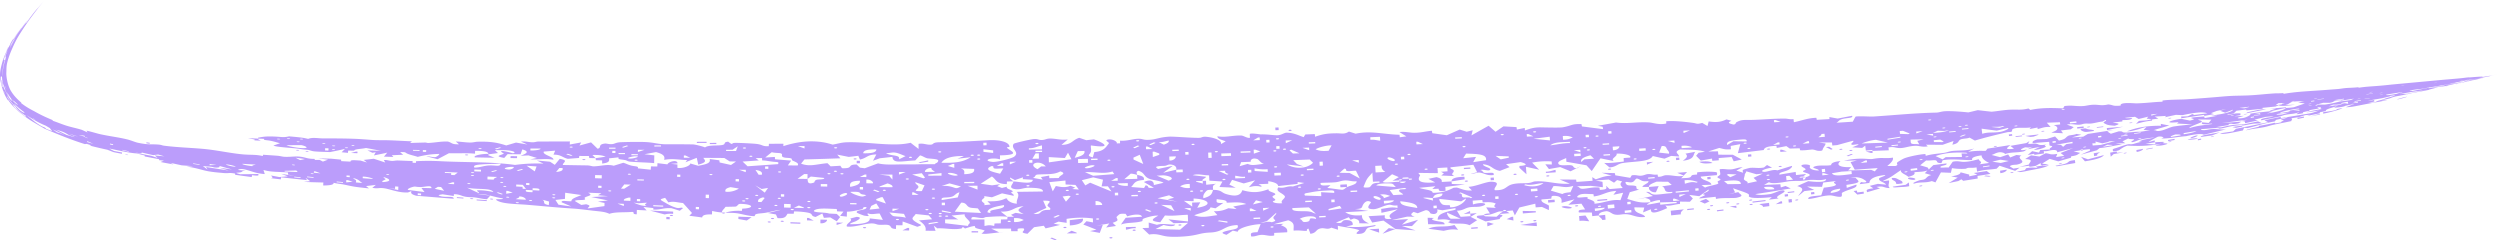 <svg xmlns="http://www.w3.org/2000/svg" width="312" height="30" fill="none"><path fill="#BB9DFB" d="m131.88 29.9-.201.082c-.202-.08-.404-.163-.607-.245l.201-.083.607.245Zm6.569-.221c-.002-.105.388-.11.39-.005 0 .104-.387.109-.39.005ZM5.176.483l.137-.162a43.521 43.521 0 0 0-2.305 3.085C2.218 4.626 2 4.953 1.388 6.368 1.28 6.621.928 7.508.84 8.15c-.03.223-.036.36-.047.859-.042.608.199 1.8.621 2.415.31.517.8 1.015 1.25 1.387-.009.017-.022.033-.034.048.512.401 1.05.724 1.643 1.023.748.433 1.514.787 2.306 1.11-.003.025-.005.05-.01.076.644.215 1.017.387 1.704.61.644.206 1.147.286 1.924.521.285.123.486.222.737.334-.044-.074-.11-.156-.137-.224.517.098 1.266.34 1.702.437 1.302.286 2.2.363 3.428.664.44.11.954.34 1.297.41 1.399.286 1.63.155 2.476.217.499.036.459.105.772.146 1.667.215 3.233.25 4.848.394 1.707.155 3.247.512 4.801.672 1.24.126 1.646-.003 2.683.226-.002-.057.014-.108.03-.162.543.04 1.264.085 1.787.125.362.029.576.11.817.127.724.05 1.387-.088 2.01-.012.77.094.86.278 1.832.28-.007.044 0 .084-.003.127l.628.004.393.204.639-.241-1.233-.163 1.644.042c.42.04.832.08 1.217.119l.018.186 1.167.062c-.048-.24.408-.184 1.236-.134l.806.237-.394-.317 1.247-.146c.473.154.98.313 1.434.47l-.18-.315c.44-.021.618.092.962.112.346.02.444-.06.82-.049.562.018 1.217.05 1.811.07.003.071.001.142 0 .213l.41.016c.004-.07.02-.142.019-.212a28.588 28.588 0 0 1 3.044 0c3.068.166 6.331.047 9.309.466a20.056 20.056 0 0 1 3.556-.164l-.827-.39c.544.05 1.13.104 1.645.155l.592.388c.206-.249.411-.5.618-.752 1.188.211.378.434.381.77.955.018 2.09.04 3.027.05.379.004.608.124.808.12.962-.021 1.667-.307 2.52-.077.388-.124.799-.245 1.19-.37.396.109.58.248 1.013.354.512.126.927.052.802.342.54.055 1.075.112 1.617.169l.023-.409.793.003c.009-.137.015-.275.024-.412l1.239.153c.103-.324 1.25-.663 1.258-.127l-.838.061.826.082v.42c.785.106 1.64-.3 1.6-.55l.998.288c1.153-.202 1.558-.365 1.431-.841l1.204.159c.012.09.026.18.04.27l1.414.313.629-.432-.798-.015-.66-.425-2.637-.017c.358.42.368.574-.62.852l-.187-.856c-.472.188-.942.373-1.41.558.069-.093.14-.186.208-.28-1.062-.021-1.807-.228-2.864-.022.103-.421-.004-.695-1.017-.974l-1.44.27c.406.047.817.094 1.226.143-.007.322-.01.643-.02.965-.982-.09-2.057-.096-2.996-.182-.333-.031-.402-.156-.63-.196-.656-.119-.897-.06-.816-.342-.393.043-.773.085-1.185.126.031.293.091.535-.86.65l-.007-.393-.784-.024c-.008-.084-.016-.168-.026-.253l-.792-.018-.039-.25-1.204-.011c-.01.083-.024.167-.037.25l-1.404.11c-.702-.175-.816-.531-1.779-.52.07-.168.14-.335.208-.503-.465.04-.915.08-1.417.117-.231.405 1.313.65 1.19 1.019-.899-.18-1.85-.002-2.882-.046l.835-.173c-.356-.108-.711-.216-1.066-.322-.33.016-.66.032-.987.046.724-.263 1.197-.515.227-.793l-.222.609-1.618-.019-.418.474c-1.254-.235-.54-.284-.033-.54-1.048-.58.51-.237 1.058-.049.286.009.311-.122.198-.177-.54-.258-1.535-.198-2.386-.204.125.12.256.24.384.36-.4.055-.786.11-1.199.163l-.007.117c.278.103.525.206.788.31-.761-.013-1.65-.033-2.467-.05-.267-.238.936-.456 1.685-.436-.022-.304-.672-.387-1.658-.376a21.35 21.35 0 0 0-.01.349c-1.114-.105-2.157-.023-3.253-.057-.477.253-.95.503-1.422.748-.437-.121-.96-.25-1.43-.369.38-.018 1.034.185 1.235.082.21-.103.395-.243.42-.372a10.95 10.95 0 0 0-2.696.368c-.462-.159-1.003-.25-1.365-.435-.234-.12-.105-.188-.847-.158.13.105.26.217.389.326l-1.415.061c.065.071.136.143.202.215-.398-.013-.792-.028-1.185-.042l.418-.5c-.51.123-1.118.239-1.67.352l.229-.395c-.14.02-.281.041-.42.063-.2-.1-.403-.2-.605-.297l1.66.05c-.623-.119-1.24-.237-1.85-.352-.55.137-1.475.118-1.468.34l-.754-.015-.032.286-.787-.079.417-.416c-.605.14-1.22.272-1.88.398-.628-.03-1.409-.032-1.973-.094-.36-.04-.562-.166-.811-.187-.722-.061-.609-.07-1.315-.163-.571-.073-2.642-.185-2.948-.369.257-.098.547-.195.825-.295-.453-.103-.704-.213-1.21-.308-.504-.094-.919-.063-.773-.233-.266-.016-.518-.021-.778-.033-.002-.039-.006-.076.027-.114.664-.135 1.086-.192 2.216-.133.769.04.99.122 1.643-.036.982.093 1.686.136 2.38.317.547-.225 1.257-.057 1.892-.059 1.773-.002 3.45.005 4.852.1 1.4.095 1.187.122 2.647.123 1.01-.003 2.422.101 3.546.138-.051.07-.14.142-.203.212.6-.027 1.23-.04 1.85-.058.153-.005.292.062.396.057.9-.046 1.563-.208 2.445-.182.578.153.449.376 1.398.343-.128-.114-.264-.229-.388-.342.608.008 1.217.123 1.817.124.341 0 .653-.093.854-.1 1.732-.051 2.55.124 3.62.463l1.217-.358c.47.08.947.16 1.423.242-.27-.122-.54-.247-.806-.366.582-.063.909.074 1.423.088.354.01.44-.096.843-.097 1.325 0 2.56-.002 3.834-.01 0 .128-.004.257-.008.385l1.426-.262c-.07.129-.142.26-.215.39l1.444-.395c.266.26.544.523.805.788.514-.07.094-.447.665-.593.487-.125.54.032 1.044.028.477-.005.494-.215 1.225-.244.73-.028 2.333-.06 3.147-.015.994.056 1.52.275 2.494.273a170.44 170.44 0 0 1 3.307.015c.306.005 1.272.25 1.542.38.396-.333 1.607-.19 2.147-.304.538-.115.033-.342.738-.417.094.089.276.19.375.282.31-.04.062-.129.57-.13.51-.001 2.166.073 2.627.134.787.1.654.325 1.5.275-.01-.098.01-.196.012-.294l1.807-.011c-.003.1-.003.2-.004.3 1.656-.525 3.328-.768 5.105-.454.338.064.684.151 1.038.265.562-.081 1.042-.261 1.696-.286 1.597-.066 3.65.19 5.129.245 1.155.042 1.954.028 2.917-.188.312.256.659.514.989.772-.002-.21.001-.428-.003-.634.605-.102.878.098 1.418.103.541.003.214-.244.991-.297.302-.02 1.555-.024 2.273-.053 1.271-.05 2.678-.137 4.106-.213 1.214-.063 2.533.194 2.558.812.005.09-.533-.014-.211.226.48.374 1.616.8-.986.858.029.18.018.325.009.498-1.114-.326-2.295.176-.921.316.511.053 2.462-.438 2.719-.669.711-.584-.512-.952-.082-1.587.064-.097 2.104-.56 2.484-.592.533-.043.566.095.883.11.575.029.634-.182 1.207-.18.665.003 1.393.229 2.176.112-.255.23-.528.454-.788.681 1.344-.027 1.309-.6 2.219-.883.29.1.589.2.878.301.315-.037.633-.075.95-.111 1.08.376 2.517 1.181-.373.762-.05.33.115.553-.052.91-.115.24-.524.39.296.576.051-.215.124-.442.182-.662 1.222-.087 1.45-.638 1.796-1.05.143-.168-.53-.356-.19-.48.528-.192 1.334.225 1.189.451.15 0 .276-.006.416-.01.002-.11-.004-.217.001-.33.84.064 1.471-.194 2.187-.237.588-.034.654.146 1.242.137 1.089-.017 1.26-.296 2.646-.398.491-.037 2.202.111 3.317.141.199.006.378.007.525.003.25-.007.369-.17.797-.133.981.086 2.04.435 1.877.92.207-.116.395-.234.593-.351-.512-.195-1.054-.308-1.032-.634 1.007.2 1.903-.133 3.003-.084.256.011.737.36 1.052.276.008-.16-.037-.333-.002-.494.308-.107 1.237.073 1.357.07.808-.02 1.489.109 2.029.11.541.003.885-.33 1.21-.323.954.022 1.469.36 2.123.558.054-.11.13-.223.193-.335l1.192-.046c.004.11.024.221.024.33.909-.305 1.421-.422 2.656-.43.695-.003 1.018.152 1.571-.217.293.09.558.176.841.265 1.949-.407 3.49.091 5.473.133.013.105.027.211.037.317l.816-.116c-.284-.176-.577-.357-.854-.532.639-.09 1.263.078 1.804.084.873.01 1.423-.184 2.237-.252.013.1.034.205.048.307.603.085 1.209.17 1.818.254a273.42 273.42 0 0 1 1.606-.708c.301.09.582.182.873.272l.75-.186-.157.644c.711-.404 1.426-.807 2.143-1.207.29.252.578.503.869.753.326-.225.653-.451.98-.675l1.633.091.047.305.981-.201c.007.104.02.208.019.311.623-.204 1.083-.397 1.997-.381.504.009 2.354.058 2.724-.007 1.187-.21 1.102-.454 2.349-.398-.002.095.036.19.05.286.876.115 1.757.228 2.641.338-.02-.1-.037-.2-.057-.299l-.59-.12c.748-.136 1.512-.268 2.257-.405 1.424.185 2.519-.096 4.041-.018.655.033 1.276.348 2.223.143.022-.087-.003-.188.006-.282.959-.093 2.445.08 3.283.192.615.082.494.217 1.208.009.212.133.438.26.656.39l.15-.572c.999.145 1.523.076 2.221-.254.206.06.413.117.622.175-.569.227-.324.338.26.47.344-.042.208-.204.38-.299.678-.371 1.109-.257 1.998-.283 1.452-.043 2.611-.171 4.071-.16.275.002.633.124 1.027.056.029.134.035.263.054.394.994-.195 1.666-.512 2.806-.553.015.084.034.169.049.252l1.587-.092-.015-.252c.345.064.693.127 1.04.189a444.6 444.6 0 0 1 1.805-.35c.162.354-.766.218-1.392.461-.259.101-.346.291-.564.41.678-.04 1.355-.086 2.033-.129.126-.214.208-.43.361-.641.486-.08 1.823.02 2.187-.003 2.806-.178 5.055-.429 7.872-.49.387-.01.582-.152 1.174-.177.758-.032 2.087.072 2.825.152.414-.094.787-.189 1.185-.282.571.067 1.141.134 1.715.194.792-.067 1.611-.23 2.391-.256.963-.034 1.321.077 2.215-.149.076.063.153.123.231.184 1.355-.288 2.741-.261 4.093-.193.053-.096.119-.196.163-.29 1.021-.132 1.33.046 2.302.001.483-.022.827-.19 1.597-.165.486.016.812.134 1.575-.04.687.07.48.241 1.542.147-.154-.49 1.76-.267 2.02-.28 1.513-.055 1.991-.17 3.212-.207-.014-.05-.028-.098.011-.148.812-.123 2.323-.106 2.947-.149 1.63-.107 3.181-.23 4.491-.345 1.574-.14 2.046-.087 3.374-.15 1.12-.055 2.057-.18 3.225-.248.248-.014.65.007 1.014-.038.027.033.028.066.047.098 1.425-.243 2.579-.304 4.188-.41.92-.06 1.638-.123 2.588-.193.368-.027.617-.096 1.116-.13.377-.025.926-.034 1.432-.095a.107.107 0 0 1 .04.065c1.058-.157 1.468-.15 2.626-.248.841-.07.99-.103 2.156-.212 1.343-.124 3.985-.366 5.513-.509.836-.076 1.801-.15 2.45-.217.649-.067.447-.06 1.087-.122-.336.058.415-.015.739-.038.837-.06.874-.041.952-.023.019.004-.527.09-.415.08l1.21-.193c-.141.028.342-.045.422-.056.1-.013-.295.056-.355.07l-.012.002c-.086.021.195-.027 0 .014-.045.01.042-.003-.067.019-.706.142-1.872.363-1.991.359l-.998.182a.057.057 0 0 0 .006.017c-.605.106-1.209.21-1.812.309.269-.037.541-.077.81-.117a58.88 58.88 0 0 0-.595.142c-.645.11-1.275.234-1.973.354-.697.119-.697.09-1.606.28-.423.068-.868.103-1.236.16-1.133.178-.148.11-.202.148l2.018-.395a.544.544 0 0 0 .022.053c.575-.105 1.618-.28 1.994-.377l-.011-.02.4-.076c.131-.013.263-.027.394-.042l1.216-.235.017.04c.731-.15 1.333-.264 2.002-.414-.534.105-1.068.207-1.601.306-.093-.015.458-.146 1.372-.334.563-.095 1.13-.203.974-.16-.057.015-.706.159-.67.158.08-.003.887-.17.728-.126-.786.171-1.59.347-2.382.522-.332.082-.674.167-.998.251-.272.043.566-.149.77-.201.245-.064-.303.044-.194.009a36.14 36.14 0 0 0-1.79.402c-.565.105-.492.074-.624.078-.093.003-.77.147-.983.172-.232.07.352-.037.145.033-.119.04-.901.223-.716.213-1.29.278-2.002.367-3.241.608.407-.061.815-.125 1.22-.191-.74.144-1.48.284-2.218.422-.811.227-.287.182-1.778.483.27-.016.555-.036.817-.055-1.007.244-1.78.346-2.613.505-1.444.277-1.884.398-2.598.403.391-.15.77-.293 1.157-.435l-1.22.258c-.081.127-.986.216-1.41.245l.384-.195c-1.094.3-1.525.468-1.361.597l-.778.156.004.132-1.601.323.357-.142c-.194.015-.388.03-.581.043l-.78.245c-.335.053-.673.104-1.009.155.312.06.031.227.057.346-.728.157-1.487.3-2.222.456-.5.107-.656.198-1.221.309-.687.135-1.406.192-2.192.385.043-.092.573-.205 1.063-.326.489-.122.635-.149.512-.224a25.99 25.99 0 0 0 2.006-.395c-.027.108.067.107.839-.06-.229-.03.251-.17.256-.236.003-.064-.469.008-.277-.104.088-.05.896-.262.742-.273-.458.102-.945.21-1.414.316l-.17.196c-1.444.247-2.097.537-3.395.83a66.27 66.27 0 0 1-.42-.04c-.052.11-.104.224-.155.336-1.244.249-2.575.567-2.832.359.535-.08 1.074-.162 1.611-.244l.363-.322c1.333-.27 2.671-.543 4.013-.817a46.649 46.649 0 0 1-.459-.254c.672-.14 1.343-.278 2.017-.417l.032.154a356.88 356.88 0 0 0 3.819-.626c.325-.108.651-.214.977-.32-.539.08-1.079.157-1.617.232.553-.182 1.165-.287 1.998-.435-.608-.008.331-.261-.657-.195l.233.138-1.195.214-.024.093c-.961.17-.805.196-.75.282-.58.117-.902.172-.819.077.051-.056.465-.165.182-.157-.538.187-.928.16-1.537.276-.445.086-.48.166-.889.252-.732.155-1.461.29-2.186.45.044-.09-.204-.113.422-.275.364-.093.829-.104 1.154-.252l-1.018.093c-.466.114-.933.23-1.398.347.144.034.288.068.432.1l-1.603.341c-.023-.119.142-.26-.453-.26l.796-.191c-1.08.148-2.159.29-3.232.43.813-.054 1.628-.113 2.443-.178l-.377.219c-1.092.205-.458-.034-1.224.08l.005.128-1.589.268c.21.01.42.018.63.026 1.326-.328 1.852-.353 2.834-.373l1.786-.377c.154.07.293.14.456.206-.427.097-.652.028-1.123.094-.219.031-.974.19-1.311.235.048-.048.06-.123-.219-.081-.361.054-.957.117-1.176.159-.656.126-.787.217-1.44.3-.161-.179-1.361.015-2.273.05-.105.077.12.16.453.127.47-.045.557-.122 1.054-.136.496-.015.899.103 1.595.04-.91.223-1.85.448-2.784.676-.192-.17-1.102-.086-2.21.178-.835.053-2.615.37-3.061.264-.066-.017.307-.078.236-.123-.026-.017-.292-.172-.722-.065-.387.2-.761.411-1.144.62.341.014.63-.204.804-.13.093.04-.187.156.064.185-.49.076-.816.139-1.242.21l1.035.059.2-.037c.015-.078-.069-.15.01-.233.098.012 1.13-.09 1.114-.003-.008.031-.296.084-.194.116.172.056 1.148-.01.09.245-.39.095-.913.101-.989.03.252-.073.523-.147.784-.22-1.94.36-2.979.313-4.306.258-.407.135-.558.25-.774.384-.295.182-.137.22-.987.338-.007-.092-.242-.251.169-.367.572-.16 1.083-.387 1.532-.49.448-.102.367.034.824-.08.369-.094.546-.188 1.043-.25l-.38-.058c.186-.071.374-.143.562-.213l1.384-.263c-.401-.008-1.325.153-1.752.248-.419.094-.652.284-1.054.324-.277-.066.309-.247.27-.327-.057-.114-.808.006-.687-.16-.269.13-.512.253-.77.382.122.08.247.159.369.237-.414.01-.826.018-1.239.025.281.042.564.083.846.123-.973.13-1.878.38-2.813.448-.126.095-.25.192-.374.288-.666.18-1.331.362-1.994.545.381-.171.762-.341 1.144-.508.082-.247.009-.183-.819-.103-.024.002-.026-.07-.208-.042-.182.029-.162.097-.187.104-.269.07-.537.08-.813.132.277.065.555.13.825.195-.414.203-.245.288-1.129.42l-.033.18a447.6 447.6 0 0 0-1.577.456 88.907 88.907 0 0 1-1.075-.312c-.319.196-.639.394-.957.594l.84.108c-.268.046-.536.084-.802.132.018.015.009.033-.007.053.275-.03.551-.06.828-.092-.539.354-1.748.497-2.794.719-.64.136-.777.164-1.219.098l1.013-.212c.053-.079.109-.157.162-.235.678-.125.986-.075 1.435-.036l-.228-.162c.268-.046.535-.082.801-.13-.195-.116-.352-.199-.049-.389-.257.14-.514.281-.77.423-.57.103-.88.17-.809-.01l-1.23.135 1.19-.29c.089-.337.677-.61-.47-.686.247-.155.494-.309.74-.461.347.05.697.098 1.046.145.256-.137.514-.273.771-.408.587.048.528.243 1.454.077-.051.135-.099.27-.15.406l1.014-.159a86.971 86.971 0 0 1-.453-.352c.523-.208 1.049-.415 1.573-.618-.668.175-1.342.356-2.001.53.017-.112.024-.357-.696-.267-.274.035-.566.177-.969.118-.005.105.022.195.028.294l-1.203.173a3.09 3.09 0 0 1-.024-.138l-.807.158.555-.48c.282.061.564.122.846.18l.166-.32c.412-.024.814-.047 1.232-.074-.218-.107.217-.246.254-.372.025-.083-.323-.062-.339-.15-.022-.132-.012-.293-.043-.429-.683.054-1.362.107-2.04.157-.089-.166-.002-.287.572-.466l1.18-.047c.342-.106.684-.21 1.029-.315.156.173.326.343.477.514 1.003-.201.739-.388 1.235-.623.09-.041.886-.108.924-.21.24.033.424.07.643.105-.395.11-.785.221-1.187.334.485-.03.952-.06 1.426-.092.192-.115.383-.23.576-.342l3.213-.495-.798.187c.15.097.302.192.452.287.322-.1.672-.204.981-.3.643-.034.304.122.731.146.426.023 1.489-.129 1.968-.099l1.225-.173-.824-.046c.121-.123.236-.245.359-.367-.362.038-.747.21-1.059.294-.314.083-1.025.287-1.352.23 1.294-.494 2.504-.686 4.231-.69l-.033-.227c.354.069.71.135 1.065.2-.661.192-1.317.386-1.976.587.503-.016.231.216 1.047.033.419-.094 1.084-.436 1.512-.5.901-.137 1.462-.164 2.286-.274a87.329 87.329 0 0 1-1.907-.091l.208-.173c-2.31.205-.609-.332.349-.414.352.077.719.15 1.061.22.779-.2.448-.189.22-.277-.368-.144 1.067-.183 1.564-.238.023.066.029.134.043.2l1.612-.285c-.276-.006-.546-.014-.828-.022 1.632-.199 2.736-.48 2.762-.74-.325.124-.646.248-.97.376-.215-.08-.433-.159-.648-.24.261-.076.52-.15.782-.224-.399.08-.798.162-1.193.244-.241.092-.479.185-.725.28l.376.12-1.201.222-.039-.131c-.945.14-1.887.283-2.825.424-.008-.072-.022-.143-.033-.215l.818-.026.585-.285.236.112 1.62-.196c-.504-.245-1.656-.088-3.076.221-.276-.012-.552-.024-.829-.038-.466.1-.932.202-1.397.305l.192-.173-1.436.084c.147.086.295.173.443.258l-.772.097-.022.15c-.88.09-1.289.229-1.988.402.12-.123.242-.245.364-.366.788-.073 1.067-.024 1.61-.227l-.647-.044.195-.258-1.194.29c-.152-.09-.303-.182-.456-.275-.405.043-.82.085-1.218.13-.005.135 1.106-.074.817.111-.291.187-.647.15-1.171.177-.01.054-.006.11-.011.164l-1.21.138c.588.12 1.187.108.261.396-.498-.038-.816-.06-1.066-.183-.06-.029-.353-.168-.33-.213.07-.138.458-.226.264-.338-.128.072-.264.141-.396.214-.528.046-.896.182-1.378.24-.361.043-.506-.013-.83.019-.324.031-.35.129-.769.136-.51.01-.745-.133-1.468-.022.283.108.576.216.864.321-.126.092-.253.184-.376.276l-1.221.138.254.349c-.486-.021-.973-.047-1.455-.071.271-.134.58-.227.686-.37.151-.203.047-.437-.396-.569.267-.03.541-.058.811-.087l-.031-.277-1.643.06c.16.178.321.356.482.532-.793-.034-.949.102-1.613.261a12.76 12.76 0 0 1-.032-.193l-.995.198c.054-.071.136-.144.171-.215-.559.1-1.351.019-1.767.077-.833.117-.461.346-.626.442-.166.097-.339.038-.538.083-1.428.326-2.77.662-4.055 1.044l-.666-.37c-.302.157-.862.09-1.158.254-.296.163-.113.46-.99.63.06-.147.102-.309.156-.46-.459.157-.915.317-1.371.477-.689-.004-1.383-.009-2.073-.016.071.068.165.14.221.206-.624.125-1.054-.065-1.43-.068-.826-.006-1.378.27-1.954.282-.764.014-.676-.212-1.525-.078.028.116.029.24.048.357l-2.038.078-.012-.122-.816.075c-.023-.203-.048-.406-.073-.61-.126.095-.255.19-.382.283-.414-.024-.83-.048-1.243-.074l.784-.319c-.02-.142-.623.045-.795-.003-.36-.1.313-.36.126-.502-.661.178-1.332.362-1.995.544l-.603.053-.047-.379c-.542.001-1.083.002-1.622.001.276.043.553.087.829.127-.024.234-.245.43-.343.678-.046.119.025.278-.591.234-.245-.017-.481-.185-.821-.155-.534.049-.897.117-1.424.085-.02-.08-.038-.164-.056-.245l-1.235.033c-.142-.101-.287-.203-.428-.305l-1.197.229c-.013-.088-.026-.176-.041-.264-.987.045-1.518.175-1.58.525l-3.231.392c.1-.377.203-.753.304-1.129l-1.204.227c.012.137.02.275.03.413-.686.075-.977-.05-1.451-.166l-1.387.445c.406-.006.814-.012 1.222-.02l.046.418 1.815.01c.371.2.742.397 1.114.594l-1.011.224c-.086-.179-.17-.358-.258-.536l-1.614.132.011.277-.811.064-.038-.28-1.392.251-.59-.599.309-.372c.262-.044.526-.09.788-.133-.851-.292-1.889-.23-3.088-.284-.894.339-.154.516-.133.876-.333-.022-.666-.046-.997-.069l-.828.344c-.487-.11-.975-.218-1.459-.333-.429.762-2.141.63-3.778.882-.651.1-.809.503-1.628.537-.218-.178-.441-.37-.659-.554.864.04 1.574-.082 2.446-.17l-.015-.441a302 302 0 0 0 .807-.06c.259-.317-.982-.541-1.692-.484.15.354-.833.61-.335.922-.557-.113-1.114-.227-1.668-.342-.366.527-.728 1.058-1.093 1.59-.22-.24-.437-.48-.656-.721-.832-.145-1.657-.292-2.511-.44-.01-.154-.012-.31-.026-.462-.525.24-1.179.437-.943.75.207.275 1.161.073 1.567.153.4.08.143.305.655.372l-.004.002c.003 0 .006.002.008.003-.25.13-.486.247-.733.373-.433-.175-.865-.351-1.295-.528-.47.081-.938.164-1.405.246-.151-.197-.301-.396-.453-.593l.818.026c-.008-.128-.019-.255-.029-.384a9.294 9.294 0 0 0-2.437.149c.293.294.585.588.879.88-.552-.12-1.103-.242-1.651-.364l.069.934c-.294-.267-.586-.535-.879-.804l-.004-.235c1.176-.06.858-.292.154-.481-.594.087-1.216.175-1.82.263.146.123.29.246.437.368-.401.156-.802.311-1.2.467-1.03-.192-.946-.693-2.097-.828-.12.29 1.226.48.82.732-.238.145-.867-.155-1.173.006.398.055.229.349.669.35.757.002 1.079-.13.997.262-.832.093-1.069-.184-1.654-.294-.42-.08-.759.164-1.203.145.264-.064.53-.136.797-.204l-.471-.93c-.926.105-1.895.213-2.837.317-.157.21.327.235.38.404.089.293-.535.43.105.692-.561-.022-1.104-.046-1.655-.07l.332-.257-.357-.213.809-.058a25.271 25.271 0 0 0-.028-.477l-1.224.066.041.642c-.817-.009-1.632-.02-2.44-.03.077.101.156.205.231.307-.474.71.02 1.028 1.874.872-.281-.145-.562-.292-.842-.438l1.005-.217c.576.15.698.323.657.606l1.224-.068c.01.105.02.21.032.316l1.649.064-2.453.308.027.483c-.762.076-.848.037-.866-.26l-.79.031c.13-.114.259-.228.391-.342-.677.067-1.351.131-2.022.197.558.244 1.691.237 1.676.627 1.248-.013 1.837-.239 2.623-.637l.398-.024c.618.178 1.007.419 1.875.363-.132-.155-.313-.294-.415-.458.866-.015 2.226-.665 2.892-.632 1.351.065.097.752.392 1.055 1.41.058 1.333-.526 2.194-.74.722-.18 1.412-.087 2.023-.158.441-.051.527-.186.854-.202 1.558-.077 2.675.406 4.293.29-.429-.17-.856-.347-1.28-.522.68.006 1.367.01 2.049.014.018.096.037.194.052.29l2.005-.145a34.25 34.25 0 0 0-.034-.453l.43.272c.703-.219 1.096-.432 2.01-.455-.42-.119-.841-.238-1.259-.358l1.628.038.066.275c.618.107 1.239.213 1.861.316.065-.103.119-.21.19-.311.439-.089.729.045 1.05.047.515.001.645-.22 1.13-.208.365.009.581.128 1.041.056.02.094.034.191.055.278.448.046.649-.175.986-.188.83-.031 1.28.215 2.194.08-.098.105-.198.202-.288.305.395-.056 1.061.005 1.209-.2.146-.203.075-.225.775-.27 0-.094.008-.183.014-.276a10.924 10.924 0 0 1 2.202-.046c.463.037.209.26.267.392-.68.064-1.351.123-2.025.184-.003.485 1.342.536 1.317 1.016l-1.218.046c.151.104.28.21.446.313.316-.188 1.193-.312 1.516-.438.32-.126-.057-.22.072-.341.071-.067.289-.132.317-.203.059-.163-.418-.175-.358-.359.027-.082.331-.197.344-.328.015-.178-.077-.43-.072-.62.563-.088.904.06 1.441.013.537-.048.84-.253 1.418-.267-.26.137-.52.279-.782.418.282.09.563.18.847.266-.001-.13-.21-.317.168-.423.223-.063.611-.18.782-.188.664-.028.989.09 1.656-.043.121-.1.252-.204.377-.306.21.117.441.228.638.35-.475-.01-1.682.376-1.103.494.436.086 1.192-.362 1.754-.174.616-.193 1.195-.375 1.795-.555.158.096-.226.396-.387.48-.548.285-1.258.293-1.146.607.673-.115 1.347-.226 2.024-.34.015.13.028.261.044.392l1.227-.13c-.026.088-.195.216-.417.307-.035.014-.39.04-.371.105.023.071.358.017.382.026.168.067-.004.178.061.258l.203-.021c.049-.095.135-.185.161-.283l-.403.043h-.003a5.724 5.724 0 0 0-.011-.13l.418.084c1.136-.334-.133-.516-.327-.663-.196-.145.286-.192.278-.307-.013-.184-.783-.373-.438-.544.258-.128 1.134-.061.984.169-.155.231.282.513 1.078.521.128-.226-1.184-.296-.432-.526.592-.182 1.322-.023 1.991-.15.003-.25.355-.43 1.182-.503-.615.454-.153.822 1.316.75l-.372.418a392.64 392.64 0 0 0 2.874-.075l.448.192.369-.413c-.96.07-1.919.138-2.871.203l-.518-.947c.266-.07.533-.142.799-.211-.546.015-1.102.03-1.636.043 1.07-.237 1.858-.303 2.829-.237.973.065.562.002 1.506-.09.498-.05 1.17.055 1.781-.068.103.343-.267.677-.693 1.046.337.002.685-.002 1.018.003.472-.169.043-.245.244-.462.037-.04.607-.4.889-.508.511-.198 1.847-.49 2.6-.523.023.074.028.151.047.226.71-.22 1.419-.254 2.23-.366.509-.07.641-.206 1.218-.256.966-.083 1.638.016 2.597-.299-.248.14-.513.279-.768.42a9.75 9.75 0 0 1 1.855-.122c.139.004.222.001.367-.009.064-.089.134-.178.201-.267l2.844-.448c-.215.253-.992.635.465.458l-.453-.356 1.986-.348.395-.245c-.054.106-.127.218-.168.32.229.081.738-.05.964-.006.479.09.27.27 1.326.114-.439.177-.062.135-.079.252-.02.116-1.094.48-1.487.396.238-.115.524-.234.764-.35-.435.075-1.236.203-1.564.305.072-.016.405-.264.667-.327-.166.028-.354.07-.525.102-.14-.01-.274-.023-.417-.033-.564.185-.951.52.275.258-.327.1-.222.214-.63.283-.905.152-1.342.036-2.2.302.102-.102-.435-.3-.827-.202-.391.1-.486.212-.825.314.368.095.716.189 1.075.28l.996-.344c.086.127.171.254.253.38l.779-.314.625.066c-.818.416 1.02.748-.536 1.13-.175.043-.728-.006-.919.219.122.094.306.192.449.286l.785-.12-.566.4c-.634-.207-1.296-.42-1.943-.64l-.37.374c-.94.147-1.583.095-2.438.367l-.067-.536c-.438.087-.645.038-1.02.06-.156.01-.258.11-.38.117a7.514 7.514 0 0 1-1.665-.08c-.044.193-.091.388-.134.582-.412-.016-.819-.034-1.241-.052-.23.413-.456.829-.685 1.248l-.449-.166c-.838.278-1.39.064-2.224.322-.328-.065.352-.293.55-.373.306-.124.548-.062.797-.194.248-.133.241-.358.799-.5-.269-.081-.534-.156-.802-.236l.323-.335c-.598.188-.973.145-1.628.214.096.209-.008.387-.759.574-.286-.297-1.015-.465-.919-.833-.41.257-.927.644-1.311.875-.384.232-.632.306-.987.51.271-.041.533-.07.801-.106.106.318-.223.674.113.955-.821.008-.648-.316-1.66-.137.146.062.295.123.441.184-.539.156-1.078.314-1.615.471-.067-.244-.236-.364.777-.482-.15-.102-.3-.205-.449-.309l1.012-.252 1.036.1c-.18-.306-1.043-.423-.864-.798.045-.087.912-.327.726-.404-1.521.166-1.941.566-1.952.987-.409.053-.817.107-1.225.158.06-.09.118-.181.179-.271.403.094.816.053.596-.144a2.683 2.683 0 0 0-.465-.29c-.367-.15-.78-.207-1.436-.165.207.021.411.04.616.059.358.46.979.606-1.131.893.013.126.028.25.042.375.396-.136.796-.27 1.193-.407.223.454-.986.557-1.769 1.014-.106.065.067.384-.134.499-.568.061-1.002-.188-1.439-.167-1.03.048-1.647.363-2.641.455-.125-.361.76-.354 1.606-.469.109-.316.203-.634.321-.946.432-.055 1.525-.158 1.508-.396-.011-.128-.564-.201.041-.437-.564.061-1.082.128-1.627.19l-.146.537c-.608-.012-1.239-.024-1.862-.039.291.141.585.282.876.421l-1.226.15c-.258.207-.514.414-.769.623.312-.531 1.027-.938-.117-1.25.457-.206.915-.411 1.375-.615.779.093 2.264.23 2.231-.26-.8.255-1.406.021-2.226.126-1.371.176-.88.063-2.259.132-.385.018-2.154.457-2.639.131-.269.125-.401.225-.617.341.677-.027 1.353-.054 2.034-.084l.051.399.594-.185c.215.104.434.206.649.31-.75.121-1.541.256-2.278.374-.736.117-1.435.221-2.15.333.453.168 1.18.093 1.814.003.533-.076 1.38-.592 1.756-.453.541.198-1.462.765-.65.992-.426.06-.818.1-1.228.151.122-.106.264-.212.371-.316-.756.078-2.118.172-2.608.037-.545-.157-.002-.238-.378-.461-.321-.191-1.342-.49-1.843-.692.07.17.168.354.25.529l-.803.225c.41-.09.797-.18 1.223-.27.03.246.97.461-.265.714-.337.07-1.929-.032-2.509.145-.075-.09-.043-.18-.076-.27-.67.071-1.344.14-2.01.209-.131-.11.587-.303.685-.433.037-.051-.284-.047-.228-.118.169-.214.82-.321.66-.562-.379.274-.764.551-1.145.828-.411-.053-.825-.107-1.249-.16l.446.445-.368.41a329.19 329.19 0 0 1-1.235-.018v.286c-.636.053-1.304.315-1.825.193.078.11.154.221.231.332-.869.385-2.13.942-2.035.143-.329.131-.659.264-.986.396l.153-.609c-.41-.008-.812-.019-1.228-.028a.6.6 0 0 0 .258.57c.316.241 1.016.336 1.068.633-1.071.128-1.473-.281-2.307-.339-.581-.04-.922.137-1.448.04-.437-.082-.535-.35-1.045-.425-.756.097-.971.273-.981.543h-.013l.002.003c-.268.017-.532.054-.799.075l-.046-.452c-.542-.002-1.084-.004-1.623-.008-.102-.28.023-.33.78-.377-.153-.24-.309-.479-.463-.719l-1.635.136c.259-.227.516-.454.776-.679-.544.145-1.08.297-1.625.438.02-.303.115-.763-.671-.854-.784-.091-.508.177-.618.332-.398.04-.808.069-1.209.103-.099.374.517.49.926.765l-.003.563c-.289-.13-.577-.262-.865-.394l-.783.055c-.017-.154-.031-.309-.048-.462l-1.99.476c-.188.327-.377.655-.563.983l-.258-.61c-.28 0-.539.075-.823.05-.026-.005-.023-.131-.212-.116-.19.016-.16.133-.194.146-.205.068-.359.001-.567.07-.654.219-.978.432-1.86.438.193-.165.323-.21.8-.217-.155-.253-.308-.508-.462-.762.409.024.822.048 1.234.07-.361-.19-.199-.306-.041-.545-.455-.197-.925-.197-1.627-.14-.017-.1-.033-.202-.052-.304l-1.201.08c.013.159.018.317.034.478 1.169-.38 2.176-.059 1.009.235-.478.121-1.029.013-1.576.144-.468.113-.744.398-1.431.4.149.259.309.511.463.766.413-.028.829-.057 1.229-.086-.006-.107-.018-.213-.022-.319.27-.011.539-.041.809-.057-.26.153-.519.306-.777.46l.816.416c-.317.209-.634.419-.949.63-.631-.292-1.411-.15-2.3-.234a23.721 23.721 0 0 1-.373-.138c.106-.06.211-.122.315-.183-.437-.209-.913-.203-1.616-.13.018-.49.245-.745 1.409-1.064.25-.068 1.145-.164.758-.37l-1.567.254c-.227-.034-.453-.073-.677-.105.14.178.03.768-.795.506-.083-.029-.16-.428-.627-.409-.338.113-.662.258-.992.382-.169-.054-.337-.11-.506-.167-.4.269-.426.414.127.598l-.958-.004-1.908.426c.683-.041 1.37-.084 2.059-.127-.263.233-.524.468-.785.702.674-.206 1.373-.412 2.025-.616-.257.261-.501.522-.767.784l-1.247-.004c.561.183 1.136.364 1.691.545-.827-.055-1.668-.11-2.496-.168-.505-.35-1.006-.702-1.507-1.054l-1.408.245-.452-.796c.674-.037 1.349-.076 2.029-.117-.012.33-.158.547.85.443-.687-.438.138-.76.75-1.19l-2.026.445-.029-.49c.832-.099 1.238-.278 2.045-.118-.015-.11.001-.213-.031-.329-.324.11-.838-.09-.986-.075-.716.073-1.417.556-1.981.558-1.338.007-.183-.802-.339-.898-.542-.332-.882.195-.96.321-.208.343-.01.544-1.013.557.563.078 1.11.16 1.653.238-.927.052-1.916.104-2.87.154.467.332 1.077.47 2.089.384-.04.419.194.733.872 1.018l-1.217-.016c.025-.28-.04-.469-.666-.6l-.415.162c-.075-.104-.147-.209-.221-.313-.537.22-1.072.446-1.603.662 1.104.241.449-.367 1.422-.305.62.04.708.378.656.602-.273.078-.545.143-.817.215 1.351.105 2.39.041 3.684-.212.023.267-.678.175-1.005.397-.295.2-.169.523-.749.681-1.268.206-.193-.392-.296-.428-.767-.276-1.81-.345-2.666-.55.002.17.017.33.025.496-.282-.089-.543-.166-.836-.262-.433.282-.817.038-1.188.077-.812.086-.563.583-1.424.694-.071-.212-.159-.434-.236-.649-.473.128.17.338-.609.275-.4-.033-.804-.07-1.239-.02-.072-.484.263-.962-.685-1.297l-1.813.496 1.218-.053-.312.18c.688.252.845.488.779.877l-1.62.08c-.004.107.005.219-.004.324-.564.117-.988-.066-1.443-.08-.623-.02-.813.228-1.421.2-.049-.328-.215-.515.785-.535.131-.336.262-.671.391-1.006-1.098.04-2.833.479-2.854.95-.207-.044-.414-.09-.618-.135-.265.173-.521.348-.791.52-.563-.184-.749-.283.031-.489.893-.235 1.598-.2 1.34-.73-1.708.053-1.71.852-3.37.929-.78.036-1.126.127-1.555.228a9.71 9.71 0 0 1-1.066.197c-.643.084-1.887.164-2.729.074-.827-.091-1.245-.414-2.296-.245-.292-.275-.568-.54-.852-.81l.807-.024-.014-.663c.341.095.685.189 1.03.283.744-.231 1.455.01 2.277-.04-.133.334-.983.194-1.445.055l-1.013.513c1.021.029 2.082.055 3.072.08l.997-.863c-.607.02-1.21.04-1.808.057-.208-.161-.43-.322-.648-.483.84.088 1.627.176 2.452.26-.012-.277-.022-.556-.033-.833-.993.028-1.837.179-2.851.085-.198.283-.397.566-.592.85-1.436-.154-.944-.421-.241-.825-.538-.063-1.54.248-1.812.363-.272.116-.077.284-.226.33-.822.258-1.839.124-2.625.418.199-.284.397-.563.597-.845.697-.044 1.347-.087 2.027-.131-.091-.434-1.256-.262-1.828-.041-.073-.109-.142-.219-.216-.327-.337.004-.644-.043-.821.104-.075.064-.324.284-.315.32.143.383.336.407-.476.707.14.128.278.26.416.39l-1.228.192.394-.507-1.623.28c.27-.032.539-.064.81-.098-.125.334-.252.668-.378 1.001l-1.219-.23.8-.176c-.546-.211-1.064-.424-1.634-.636l.396-.42.811.153c-.002-.166-.009-.332-.013-.497a11.101 11.101 0 0 0-3.282.053l.006.495c-.337-.05-.673-.102-1.008-.153l-.614.255.813.155c-.611.145-1.195.29-1.817.433a30.32 30.32 0 0 0-.221-.327c-.408.06-.812.121-1.217.182-.275.273-.555.546-.822.818-1.192-.166-.191-.339-.467-.652-.039-.042-.885-.044-.756.102-.023.076.001.15-.006.227-.269 0-.538 0-.805.002l-.018-.323c-.821 0-1.661.002-2.472 0 .331.16.682.315 1.008.477h-.013l.001.002c-.45.043-1.188.139-1.552.166-.368.027-.365-.013-.663.002.148-.135.27-.267.407-.4-.547-.24-1.336-.2-1.217-.578-.428.035-.894.218-1.242.32-.07-.053-.139-.112-.211-.16-.184-.014-.167.142-.199.149-1.052.219-1.954-.056-3.052-.012l-.431-.328.214.642-1.248-.015c.109-.487-.205-.858-.825-1.286l1.644-.144-.417-.482c-.554-.058-1.092-.117-1.64-.175-.07.186-.375.367-.391.555-.016.187.345.406.604.56.453.267.76.233-.002.48-.612-.221-1.189-.44-1.834-.661-.006.156-.01.314-.015.47l-.801-.003c-.002.154-.017.316-.01.464-.781-.019-.531-.328-.873-.462-.341-.132-.86-.005-1.347-.07-.24-.035-.397-.173-.902-.155-.787.027-2.133.507-3.008.387-.195-.368.842-.686.419-.999l.79-.209c.819.048.181.39-.042.516-.222.127-.804.248-.765.397 1.329.02 2.539-.133 2.448-.723a248 248 0 0 1 1.643.19c-.134-.265-.266-.53-.401-.794-.548-.008-1.01.175-1.45-.024-.326.11.621.46-.444.291-.141-.022-.927-.33-.953-.386-.186-.39 1.316-.248 1.189-.69-.643-.031-.213.21-.651.297-.605.118-1.07.266-1.777.28l-.012.617c-.282-.033-.561-.065-.837-.099l.417-.528c-.268-.01-.535-.022-.796-.033-.02-.098-.012-.195-.049-.294-.507-.01-1.196-.067-1.761-.05-.442.012-.821.065-1.014.205-.29.211.371.25 1.002.295.339.026.672.053.813.118.337.018.639.032.969.048.137.131.278.262.419.393-.141.176-.278.353-.417.528a121.53 121.53 0 0 1-.816-.488c-.267.019-.533.039-.796.056a96.243 96.243 0 0 1-.176-.5l-.017-.043c-.276.143-.572.292-.836.432-.613-.117-.34-.306-.693-.459-.356-.152-1.504-.237-1.99-.23-.031.1-.03.194-.05.29l-.767-.007c-.207.288-.221.63-1.253.55l-.198-.454-1.01-.185 1.625-.394c-.692.054-1.294.26-1.865.36-.749.133-1.453.053-1.383.42-.618.05-1.671-.28-2.25-.355-.575-.073-.917-.025-1.443-.076.633-.18 1.19-.265 2.074-.221l.045-.276c1.61-.058 1.395-.566-.227-.596-.35-.006-.313.284-.614.341-.421.015-.84.02-1.258.03-.114.25-.468.442-.431.707a8.928 8.928 0 0 1-1.23-.193l-.018.429c-.824-.018-1.2.093-1.223.383a851.32 851.32 0 0 1-1.604-.216c.114-.113.225-.227.337-.34l-1.122-1.247c-.718-.058-1.165-.26-1.826-.08-.137-.189-.268-.377-.406-.567-.66.184-.711.197-.198.485.417.235.966.59 1.627.762.384.103.53-.111.806.035-.138.107-.27.223-.406.334a49.991 49.991 0 0 0-1.03-.32c-.987-.077-1.346.209-2.277.173.003-.063.009-.127.011-.19l-1.241-.142.402.432-1.227-.06c.002.181-.016.367-.004.545-.72.003-.148-.338-.645-.294-.894.08-2.049-.022-2.77.235-.596-.277-1.142-.286-2.048-.391-.71-.083-1.815-.224-2.463-.264-2.062-.127-3.646-.294-5.756-.471-1.313-.11-3.087-.092-3.787-.552-.44-.287.847-.03.752-.25-1.258-.183-1.726-.526-3.23-.56.545.073 1.145.15 1.653.221-.135.15-.275.299-.408.447-.594-.033-.893-.138-1.473-.22-.362-.052-.782-.018-1.219-.097-.505-.092-.73-.312-1.43-.313-.012.073-.013.15-.021.225-.471-.071-.929-.143-1.402-.213-.192.05-.684.071-.378.19.713.278 1.822-.058 1.77.365-1.54-.12-3.056-.24-4.67-.374-.725-.206-.66-.37-.608-.585-.147.057-.272.126-.435.176-1.14.056-2.183-.405-2.922-.517-.744-.113-.782.09-1.525-.066.167-.112.296-.243.447-.364l-1.221.15c.118.094.246.189.36.283-.288-.018-.73-.071-.976-.099-.973-.106-1.266-.191-2.145-.374-.263-.054-.983-.132-1.296-.225.057.238-.388.335-1.295.341.009-.123.013-.248.022-.372-.835-.02-1.654-.044-2.458-.072l.813-.096c-.195-.14-.387-.28-.578-.42l.183.29c-1.074-.11-2.105-.222-3.245-.35-.008.086-.012.172-.018.257a281.79 281.79 0 0 1-1.236-.147c.389-.08.07-.194.026-.334.337.065.68.129 1.023.194.347-.03.697-.06 1.051-.093L35.1 21.7c.54.086 1.145.176 1.65.257-.252-.056-.53-.113-.808-.17.003-.087.005-.174.01-.26-1.16-.11-2.099-.022-3.074-.317l.164.516c-1.001-.091-1.281-.229-1.99-.44-.496-.15-.87-.26-1.23-.145-.391.124.505.086.809.173-.533.016-.31.14-.66.199-.386.065-.822-.003-.003.232a80.196 80.196 0 0 0 2.27-.032c.023.167.167.28-.788.148l-.036.237a261.12 261.12 0 0 1-2.066-.283c.006-.05-.013-.106.006-.153-.88-.154-.709.006-1.529-.074-.42-.041-1.24-.096-1.981-.242-.721-.145-1.592-.464-2.558-.537.248-.031.537-.048.804-.077a99.95 99.95 0 0 1-1.42-.1 166.31 166.31 0 0 1-1.42-.314l.398.204c-.552-.1-1.093-.2-1.62-.302l.428-.175c-.206-.017-.409-.036-.611-.054.007-.04.017-.08.023-.119-.574-.108-1.179-.223-1.803-.349l-.013-.119a99.978 99.978 0 0 1-.99-.258c-.932-.051-2.218-.36-3.426-.614l.582.309c.333.064.675.128 1.02.19-.007.053-.017.108-.026.161a74.858 74.858 0 0 1-1.035-.203c-.263-.1-.52-.2-.772-.299a54.537 54.537 0 0 1-2.22-.523c.074-.01.147-.023.22-.034a53.092 53.092 0 0 1-.588-.178l-.221.03c-1.814-.563-3.504-1.279-5.036-1.925-1.208-.729-2.304-1.254-3.603-2.488-.282-.277-.659-.65-.908-1.061-.03-.012-.04.006-.062.006a5.63 5.63 0 0 1-.788-1.833C-.124 9.453-.035 8.9.33 7.62c.234-.701.459-1.191.849-1.915.188-.33-.037-.06.47-.854.027-.013.034.008.053.008.325-.542.538-.832.698-1.029-.483.681-.744 1.122-.662 1.042-.138.226-.266.446-.4.694-.035.12-.226.5.146-.154.543-1.002 1.215-1.964 1.932-2.883.127-.15-.81 1.123-.91 1.34.583-.847.78-1.064.746-.995.277-.373.418-.561.593-.792.356-.461.298-.405.901-1.122l-.134.172c.34-.404-.007.02-.043.07.034-.038.28-.338.338-.406.194-.227.108-.13.656-.778L5.577 0c-.135.163-.27.323-.401.483Zm168.973 28.099-1.61.59.779-.703.831.113Zm-40.409.214.627.241.001.082-1.237.012.608-.336h.001Zm38.379.237c-.416-.138-.832-.277-1.246-.417l1.219-.072c.009.163.016.326.027.49Zm-47.392-.014-.024-.011.012-.002.633-.07h.003l-.624.083Zm-2.659-.168c.002.054.001.109.001.163l-.814-.004c-.002-.054-.001-.109-.001-.162l.814.003Zm19.284-.114c-.004-.104.377-.113.382-.008.002.104-.379.113-.382.008Zm40.618-.05c-.715-.123-1.073-.04-1.801.12-.64-.088-1.279-.174-1.913-.264 1.037-.471 2.07-.107 3.258-.467.153.204.303.407.456.61Zm-68.511-.24v.317l-.83-.014c.209-.102.422-.203.63-.306h.001c.065 0 .133 0 .199.002Zm28.276.032c-.516-.018-.746.114-1.215.192-.002-.11-.009-.221-.011-.331l1.222-.026.004.165Zm42.69.024-.811.06c-.004-.052-.006-.106-.009-.159l.809-.06c.005.052.008.106.011.159Zm-76.723-.096c0-.098.391-.088.39.01-.001.098-.392.088-.39-.01Zm25.012-.013c-.003-.104.382-.11.386-.005.002.103-.385.108-.386.005Zm26.225-.076c-.005-.104-.385-.087-.381.017.003.105.386.088.381-.017Zm27.491-.37-.8.302c-.011-.158-.023-.316-.032-.475l.203-.016.629.19Zm-36.115.204c-.005-.104-.395-.09-.39.015.004.104.394.09.39-.015Zm41.487.068c-.687-.045-1.361-.093-2.052-.14l2.018-.325c.011.155.024.31.034.465Zm-64.069-2.486c-1.357.122-1.281.725-2.845.676l.846.649c-.902-.117-1.738-.023-2.642.027-.192.01-.254.13-.514.127-.753-.013-1.425-.365-1.342.18h1.62l.011.811c.514-.113.683-.13 1.206 0l.044-.314c.259-.006.518-.01.78-.017l.025-.48.786-.02c.009-.105.016-.21.026-.314l.813-.012-.373-.236c.187-.083.376-.165.566-.247l1.016.154c-.86-.428-.855-.544-.02-.984h-.003Zm-8.981 1.165c.272.162.545.325.82.487a702.6 702.6 0 0 1-1.625-.008l.003.48c.942.116 1.895.226 2.877.34-.083-.192.281-.283.192-.486h.002c-.141-.313-.715-.626-.627-.969-.557.051-1.099.105-1.642.156Zm28.313 1.19c-.004-.105.378-.116.381-.012.004.105-.377.117-.381.012Zm-11.915-.805c.094.461-.476.781-1.633.852l-.015-.66c.545-.062 1.095-.127 1.648-.192Zm-29.91.513-.832.284c.003-.103-.001-.206.001-.308l.831.024Zm73.742-.593c-.401.147-.3.217.022.316.617.189 1.333.1 1.268.483-.686-.008-1.368-.015-2.047-.024l-.056-.803c.27.01.541.017.813.028Zm-63.088.638a2.817 2.817 0 0 0 0 .159l1.252-.228-.211-.082-1.041.15Zm-16.011-.067-.003.152-1.236-.045.003-.152 1.236.045Zm2.742-.366.572.019c.066.133-.182.401-.584.437a1.19 1.19 0 0 1-.228-.003c0-.153.002-.307.004-.46l.236.007Zm55.474.194-.803.204c.566-.024.968-.23 1.417-.067.668-.202.401-.24.257-.434-.224-.3.375-.465.297-.748-.383.35-.781.696-1.168 1.044Zm-6.138-.007 1.221.206c-.002-.055-.004-.111-.008-.166l.002-.001-1.017-.13-.198.09Zm-56.153.098c.002-.093.383-.076.382.017-.002.094-.385.077-.382-.017Zm93.925-.006c-.006-.099.382-.13.386-.032.009.099-.377.13-.386.032Zm-63.183-.47.008.49c.58.026.844-.082 1.209-.253-.375-.166-.641-.27-1.217-.237Zm37.69.107c.083-.52-1.606-.357-2.057.019.393.033.273.378.63.366 1.23-.04.014-.675 1.427-.385Zm-38.096.303c.001-.103-.391-.1-.391.002.002.103.397.1.391-.002Zm-28.714-.019c.001-.094.386-.08.386.015-.002.095-.389.08-.386-.015Zm90.968-1-1.23.093c-.006.118.369.096.336.219-.034.124-.45.253-.299.408l-1.813.305c-.355-.16-.71-.321-1.063-.483-.102-.303.225-.217.794-.296l.215.143 1.426.052c.135-.117.261-.23.404-.348l-.003.001c.043-.134.374-.213.388-.346.136-.01.273-.021.41-.03l.435.282Zm2.957.946c-.008-.098.375-.13.382-.032.008.097-.375.13-.382.032Zm6.984.058c-.455-.022-.708-.115-1.22-.042l-.051-.606.805-.072.466.72Zm-97.412-.41.622.325-.834-.028c.001-.101.001-.203.004-.304l.208.007Zm-7.128-.101-.603.418-1.043-.189-.004.001c.003-.097.002-.195.005-.293l1.645.063Zm95.077.418-.84-.171.601-.285.206-.016c.011.157.024.315.033.473Zm-76.681-.122c.001-.1-.392-.105-.391-.005.001.098.39.104.391.005Zm88.178.02-.408.04c-.044-.21-.379-.355-.453-.561l.011-.002v-.001c.267-.018.534-.055.801-.077.018.2.033.4.049.601Zm-63.2-.088c-.003-.104-.386-.096-.383.008.003.104.386.096.383-.008Zm-53.593-.238c-.003.093-.002.187-.006.28l-.419-.021c.004-.093.003-.188.006-.28l.42.02Zm12.637.173c.001-.094.384-.08.383.014-.002.094-.386.08-.383-.014Zm60.219-.09.007.167.831-.034a4.6 4.6 0 0 0-.009-.166l-.829.034Zm24.149-.644c.003.26.163.557.471.77l1.234-.002a220.35 220.35 0 0 1-1.705-.768Zm-69.61-.016c.177.109.309.435.614.472.589.07.95.044 1.456.186-.079-.163-.151-.32-.226-.48-.623-.059-1.245-.122-1.844-.178Zm20.48.575.203.079.602-.254-.204-.08-.601.255Zm33.172-.115c.002.054.004.11.008.165l.81-.041c-.002-.055-.003-.11-.007-.164l-.811.04Zm-12.781-2.126c-.024.338-.169.539.824.473-.328.226-.647.45-.981.675l-.616-.122c-.115.43-.895.604-1.634.845-.136.044-.271.09-.4.141.138.055.274.097.407.127.774.177 1.505-.011 2.483-.14-.139-.162-.289-.324-.435-.486.833.008 1.258-.125 1.809-.378l1.025.109-.423-.318 1.623-.311.003-.001c-.713-.293-1.495-.194-2.446-.164.071-.376-.562-.333-1.239-.45Zm-33.508 2.13c-.003-.101-.381-.103-.381-.002-.001.1.381.103.381.002Zm-.805-.004c.001-.101-.377-.104-.382-.003.007.1.382.103.382.003Zm-33.938-.093c.002-.088.4-.07.397.02-.002.087-.4.068-.397-.02Zm126.554-.756c-.282.225-.46.403-.362.62l-1.227.131c-.017-.193-.036-.386-.052-.578l1.641-.173Zm-126.14.284c0 .093.001.187-.002.28-.445-.034-.728-.011-1.048.076l-1.86-.489c.96.046 1.93.09 2.91.133Zm33.521.243c-.001-.1-.377-.102-.382-.002.006.1.383.103.382.002Zm-1.24-.006c0-.101-.393-.104-.392-.003.001.1.392.103.392.003Zm13.89-1.6c.145.302.269.601.407.902-.542.253-1.075.506-1.609.756 1.005.057.676-.21 1.224-.428.227-.09.565-.075.818-.091.266-.219-.325-.384-.29-.561.067-.358.837-.6-.55-.578Zm53.304 1.606c-.27.012-.538.04-.817.057.271-.125.534-.25.795-.375.006.106.016.212.022.318Zm-22.186-.683c-.236.523 1.393.336 1.987.415.595.079.485.192.932.278-.312-.26-.573-.522-.877-.783l-2.042.09Zm-70.797.567c-.067.036-.022.13-.207.116-.184-.013-.184-.081-.207-.133.137.008.276.006.414.017Zm101.159-.185c.005.051.009.104.012.156l-1.618.13a15.98 15.98 0 0 0-.023-.314c.543.01 1.085.02 1.629.028Zm11.096-.067c.007.1.015.198.024.297l.824-.08c-.007-.099-.017-.197-.026-.296l-.822.08Zm-83.603.133c1.077.056 2.24.11 3.285.162l-.399-.57c-.696-.083-.985-.006-1.291-.301-.147-.14-.253-.426-.787-.418-.271.375-.54.753-.808 1.127Zm-1.611-.006h-.002l1.007.166.202-.08c-.405-.083-.809-.163-1.208-.245l.001.16Zm7.734-.821c-1.069.202-2.02.385-2.042.907.764.206.059-.081.526-.241.466-.16 1.787-.224 1.516-.666Zm17.603.613.62.235.202-.09h-.003l-.62-.232c-.066.03-.133.058-.199.087Zm72.217.077-.813.095a3.317 3.317 0 0 1-.012-.14c.27-.032.542-.063.813-.093l.012.138Zm-59.125-.253c.004.111.011.222.014.332l.828-.033-.636-.307-.206.008Zm-44.591.331.822-.306-.822-.01v.316Zm33.526-.792c.556.262 1.143.523 1.678.785-.144-.244-.285-.488-.43-.732l-1.248-.053Zm54.121.46c.007.1.016.2.025.301.405-.007 1.323-.22 1.197-.411l-1.222.11Zm-41.402-.065c.004.11.012.222.016.333l.79-.366-.806.033Zm-9.842.02.826.309c-.003-.11-.008-.222-.013-.333l-.813.024Zm18.017.108c.002.054.005.11.009.164l1.624-.247c-.076-.106-.148-.213-.224-.32-.472.134-.94.27-1.409.403Zm-49.929.074c-.001-.1-.39-.103-.389-.003-.001.1.389.103.389.003Zm95.526-.027-.825.089a3.448 3.448 0 0 1-.013-.144l.824-.087.014.142Zm-112.332.022c0-.095-.387-.106-.39-.011 0 .094.388.106.39.011Zm113.978.002c-.009-.089.374-.131.383-.043.008.088-.375.132-.383.043Zm-6.207-.056c-.007-.092-.393-.053-.385.039.008.091.392.052.385-.04Zm-98.099-.412a88.46 88.46 0 0 1-.215.466c.41-.045.859-.09 1.243-.137-.134-.211-.259-.422-.405-.632l-.623.303Zm-21.906.412.403.016c.002-.095.002-.19.005-.285l-.402-.016-.006.285Zm8.173-.072c.002-.093-.377-.105-.379-.013 0 .094.378.107.379.013Zm105.628-.452c.01.15.025.3.037.45l.818-.076c-.01-.15-.025-.298-.038-.447l-.817.073Zm-5.72.214c.347-.186 1.392.07 1.238.153-.35.187-1.391-.068-1.238-.153ZM73.389 24.05c.68.337.044.359-.366.579-.208.112.194.237-.123.303-.319.066-.966-.015-1.168.148.257.161.544.331.813.497l.606-.088c.754.213.262.283.194.524.69-.094 1.385-.191 2.089-.29.005-.13.006-.262.011-.393l-.833-.174 1.263-.14-2.083-.425c.691-.035 1.39-.07 2.092-.108l-1.257-.119.426-.247c-.56-.021-1.11-.047-1.664-.067Zm105.499 1.626c.005.107.016.215.021.322l.408-.026c-.006-.108-.015-.215-.021-.323l-.408.027Zm-77.749.239c0-.096-.393-.106-.394-.01-.002.095.392.106.394.01Zm-2.06.018 1.238.034.001-.075-.617-.244-.622.285Zm75.681-.819c-.062.58 1.065.634 2.112.85.03-.563-.903-.71-2.112-.85Zm41.953.84c-.282-.06-.562-.121-.843-.183l.817-.093.026.275Zm-67.751-.845-1.213-.043c.347.24.695.479 1.044.718l-.019-.5.625-.02.396-.013c-.127.224-.252.45-.378.674l-.004.006h.004c1.944-.314 1.485-.968-.031-1.124a6.494 6.494 0 0 0-.425-.03c-.001.11 0 .222.001.332Zm-51.112.788.82.025c.001-.15.004-.303.004-.453l-.82-.023c-.004.15-.004.301-.004.451Zm84.502-.766c-.905-.097-1.807-.212-2.701-.304-.108.155.23.68.478.733.652.135.909-.113.828.307 1.055.063 2.016-.77 1.993-1.097-.197.12-.399.242-.598.36Zm38.464.594-.808.1c.059-.183-.257-.227-.442-.358l1.21-.147c.014.135.028.27.04.405Zm-21.004.005c-.008-.095-.39-.06-.383.034.006.095.391.06.383-.034Zm-118.29.013 1.245.054.002-.14-1.244-.052c-.001.046-.004.092-.003.138Zm-11.014-.922c-.399.045-.796.088-1.19.131.124.197.253.396.378.594l1.604.223-1.2-.519c-.082-.307.615-.107 1.213-.129-.033-.35.68-.525 1.248-.78l-.002-.001-2.026-.285-.025.766Zm126.058.887c-.008-.096.384-.128.388-.032.01.095-.382.128-.388.032Zm16.843-.015c-.009-.088.377-.13.384-.042.008.088-.376.13-.384.042Zm-135.555.02c.001-.09.005-.18.007-.27l-.8-.037.793.307Zm19.172-.065c.003-.094-.382-.105-.383-.011-.003.094.381.105.383.011Zm-17.95-.355c.502.191.835.395 1.623.414-.442-.213-.023-.23.007-.412l-1.025.071-.606-.073Zm38.457.318h.4l-.002-.321h-.4l.002.321Zm4.853-2.68 1.42.199 1.022-.144-.374.248.588.226c.202-.053.401-.105.607-.157-.091.29.543.337.748.563.061.068-.253.095-.198.167.119.155.384.22.296.404-.457-.102-.958-.204-1.443-.307l-1.255.493c-.334-.051-.652-.103-.993-.153.229.233-.284.36-.278.57.005.209.524.331.292.566.283-.028.543-.056.819-.085l-.413-.404c.977.028 1.612-.024 2.257-.343.069 0 .138-.002.206-.003-.05.23.587.643 1.226.644-.155-.504.478-.995-.027-1.472 1.071-.013 2.161-.027 3.269-.045h.004c.055-.441-1.004-.45-1.876-.47-.563.024-1.005.266-1.591.177-.996-.154-.201-.635-.227-.965.929.068 2.408.406 2.426-.201l-1.24-.083.01-.226-.999.343-.604-.319c-.068.212.249.3.405.485-.263-.006-.52.004-.798.013-.005.108-.007.216-.013.324-1.396-.024-1.274-.568-1.865-.954-.47.304-.938.607-1.401.909Zm-54.697 1.995c.487.278-.166.48.8.676l.035-.448a43.859 43.859 0 0 0-.835-.228Zm69.028.177.013.497.81-.018c.073-.166-.286-.536-.823-.48Zm81.629.44c-.009-.085.381-.131.388-.045.008.085-.379.131-.388.046Zm-14.07-3.27c-.277.12-.265.387-.617.474-.35.087-.955-.232-.762.148v.003c.191.38.604.16 1.211.309.276.068-.114.413.48.445-.401.12-.786.222-1.192.335-.105.282-.207.564-.314.847.904.244 1.524.554 2.867.398-.068.085-.47.263-.379.332l1.61-.304c.007.097.017.194.026.29.678-.067 1.359-.136 2.041-.205a2.303 2.303 0 0 0-.013-.144c-.686.021-1.373.04-2.054.059a28.566 28.566 0 0 1-.026-.291c-.529.022-.75.161-1.205.263.076-.264-.089-.412-.659-.528l-1.002.167 2.001-.408c-.29-.169-.568-.341-.863-.51.695-.047.42.299 1.104.332.366.018 1.138-.095 1.574-.139.435-.043.667-.023.606-.204-1.308.144-.664-.44-1.293-.685l1.216-.18-.456-.393-1.43-.015c-.517.213-1.007.384-.963.66l-.815-.004c.072-.283.826-.44.752-.728-.923.122-.873-.175-1.445-.324Zm12.404 3.196c-.009-.087.379-.131.387-.044.007.086-.379.13-.387.044Zm-60.321.045 1.231-.3a146.72 146.72 0 0 1-.841-.215l-.39.515Zm-50.267-.02.797.014c.001-.052.003-.104.002-.155l-.799-.014a4.015 4.015 0 0 0 0 .155Zm96.987-.287c.007.099.016.198.025.297l.413-.038c-.007-.099-.017-.198-.026-.297l-.412.038Zm19.344.18c-.271.035-.542.068-.813.101l.583-.343.203-.024.027.267Zm-20.7-1.559c-1.303.071-1.633.538-2.814.69-.018-.097-.024-.194-.051-.293-.783.015-1.53-.164-1.956.236-.37.348.779.111 1.155.142l.056.01c.091.034-.08.133.039.182.484.2.937.298.83.63 1.244-.098 2.018-.568 3.25-.44l.336-.93c-.408.085-.813.172-1.218.256l.373-.483Zm-57.249 1.502c-.003-.105-.393-.094-.389.01.003.105.392.095.389-.01Zm68.872-.2-.587.278a89.968 89.968 0 0 1-.639-.289l.786-.297h.003l.437.309Zm-103.985-.29c0 .052.003.105.002.156.412.136.798.272 1.204.408l-.403-.79a18.672 18.672 0 0 0-.198-.003c-.202.077-.389.154-.605.23Zm63.342.226c.005.11.014.219.019.328.409.008 1.331-.185 1.207-.396-.41.024-.819.046-1.226.068Zm-23.401-3.296c-.152.012-.304.04-.458.094l.462.056 1.187.14c.039.187-.577.297-.392.513l-.776.027h-.043l.003.084.042.011c.261.071.524.142.787.211-.003-.11-.008-.222-.013-.333l.412-.014.02.5 1.236-.126c-.566.234-.35.474-.382.765-.343-.003-.649-.04-.813.12-.309.306-.474.596-.385.92.998-.253 1.078-.611 1.198-1.04 1.097-.003.991.322 1.628.516 1.339.41 1.845.112 2.03-.48 1.281.358 2.067.322 3.281-.128-.152.281.59.38.787.553.194.173-.279.244-.297.358-.032.197.351.265.341.441-.006.094-.338.128-.303.206.084.185.767.246 1.184.196-.361-.3.502-.631.291-.901-.341-.436-1.176-.534-.796-1.072.836.176 1.024-.222 1.826-.11l-.003-.002 1.42-.44c-.277-.04-.554-.078-.83-.116a8.798 8.798 0 0 0-.004.23l-2.421.274c-.044-.33-.543-.505-1.245-.615.002.11.003.218.003.328l-1.212.054.408.232c-.126.146-.237.031-.373.018-.605-.057-.748.012-1.251.127.262-.287.521-.575.785-.862l-1.422.387-1.448-.447-.341.597.79.388a568.38 568.38 0 0 1-2.027-.094c.123-.227.248-.454.374-.68-.536-.038-1.078-.075-1.633-.111l-.034-.665c-.583.007-1.085-.147-1.593-.11Zm66.125 3.558c-.008-.087.377-.13.386-.042.007.087-.379.13-.386.042Zm-150.67-.02c0-.076-.385-.1-.387-.024-.003.077.384.101.387.025Zm155.587-.208-1.621.192-.012-.137 1.621-.19.012.135Zm-26.31.124-.817.065-.024-.309.818-.064c.008.102.017.205.023.308Zm29.612.01-.408.05c-.013-.133-.029-.265-.041-.397l.408-.051c.013.133.025.266.041.397Zm-57.503-.319c.004.11.013.22.017.33l.408-.021c-.004-.11-.012-.22-.017-.329l-.408.02Zm-3.253.153c.002.055.005.111.01.166l.825-.038c-.002-.055-.004-.11-.008-.166l-.827.038Zm-61.743.085c0-.095-.392-.104-.393-.008-.001.095.391.104.393.008Zm-5.913-.524c-.568.155-.67.313-.609.578.133.005.267.007.4.01l.41-.508-.2-.08Zm49.23.119c.823.143 1.683.286 2.479.428-.408-.099-.807-.2-1.233-.298.276-.064.55-.127.813-.19-.204-.105-.411-.21-.624-.314l-1.435.374Zm-11.851-.228c.138.217.278.433.418.65l.592-.674a36.264 36.264 0 0 0-.239-.071l-.771.095Zm-39.6.565c0-.092-.395-.103-.398-.012-.002.093.397.105.398.012Zm-13.529.021c.136.007.272.011.408.017.003-.09.003-.182.007-.273l-.408-.016c-.003.09-.003.182-.007.272Zm-18.734-.124c0 .04-.003.079-.005.118l-1.26-.088c0-.039.002-.078.004-.117.418.03.838.059 1.261.087Zm148.038-.172.027.288.819-.082-.642-.227-.204.02Zm-142.37.231c0-.078-.391-.101-.394-.023-.003.077.39.1.393.023Zm134.165-.06-1.223.106c-.005-.05-.008-.101-.011-.151l1.22-.105c.006.05.011.1.014.15Zm-122.101-.325c-.415.106-.681.185-.614.382l.806.034c.003-.135.004-.271.008-.407l-.2-.009Zm139.81.341c-.007-.086.38-.13.389-.044.008.086-.382.13-.389.044Zm-38.276-.845c-.918.048-1.048.225-1.193.559-.359.006-.921-.115-1.219-.008l1.241.33c.007-.11-.049-.213-.022-.322.824-.07 1.235-.222 1.193-.559Zm44.028.83c-.007-.084.378-.13.385-.048.008.083-.378.13-.385.047Zm-104.302-.98c-.517.124-.538.441-1.005.56-.705.177-1.34-.042-1.209.408.656-.113 1.325-.219 1.998-.331.073-.211.141-.429.216-.637Zm51.768.479c-.405.165.526.521.711.446.406-.166-.528-.52-.711-.447Zm-106.718.034c.08.163-.239.215-.419.341l1.233.075c.083-.118-.264-.42-.811-.416h-.003Zm-3.63.318c.002-.074.378-.05.375.024-.003.075-.377.05-.375-.024Zm32.263-.03c.005-.093-.382-.103-.387-.011.001.092.389.103.387.01ZM58.67 24.78c.002-.072.392-.046.392.027-.003.073-.395.046-.392-.027Zm127.926-.256c.006.105.014.21.022.316l.409-.03c-.006-.104-.014-.21-.022-.315l-.409.03Zm-89.152.237c.001-.095-.382-.104-.383-.01-.003.094.382.104.383.01Zm19.247-.034c0-.1-.394-.1-.394 0 .001.1.395.101.394 0Zm-58.854-.064c0 .038-.002.076-.004.114l-.818-.06c0-.037.004-.076.006-.113l.816.06Zm11.461.034c.003-.08-.374-.099-.376-.02-.002.08.374.1.376.02Zm104.185-.245c-.384-.147-.654-.24-1.237-.179.189.175.508.252.437.467l.8-.288Zm8.586-.346c.667.104.166.35.521.517.154.069.839-.074.952.11.092-.038.135-.063.207-.095-.487-.207-.971-.416-1.473-.625-.07.032-.125.06-.207.093Zm-94.001.612c.135.005.27.01.407.013.002-.143.006-.288.007-.431l-.408-.012c-.004.143-.006.287-.007.43Zm-24.516-.093c.003-.076-.38-.1-.383-.023-.002.075.38.099.383.023Zm128.367-.092c-.007-.097-.391-.068-.383.03.006.097.39.068.383-.03Zm17.648-.236.027.288.796-.367-.823.079Zm-103.95-.202c-.197-.064-1.125.302-.703.445.189.065 1.133-.302.703-.445Zm-8.16.441.406.01c.003-.1.004-.2.005-.3-.136-.005-.272-.007-.408-.01-.003.1-.001.2-.004.3Zm125.699-.047-.407.05c-.009-.088-.019-.177-.026-.266l.407-.047c.009.087.019.175.026.263Zm-117.048-.544c.171.183.609.355.979.473.545.173.658.13 1.032-.06h-.003c-.542-.145-.571-.03-.835-.311-.142-.15-.812-.108-1.173-.102Zm35.089.39c.001.056.001.111.004.166.268-.007.537-.012.806-.02a4.644 4.644 0 0 0-.006-.167l-.804.022Zm25.304-.263c.11-.385-.285-.318-1.013-.283-.882.043-1.258.088-2.097.251-.48.092-.709.073-.53.367l2.038.073c-.007-.165-.018-.33-.027-.496l1.629.088Zm18.846.3c-.006-.1-.391-.074-.384.026.007.099.391.073.384-.027Zm10.675 0c-.007-.097-.397-.067-.39.03.007.095.396.065.39-.03Zm-101.397.02c0-.093-.375-.103-.377-.01-.003.093.376.103.377.01Zm44.504-.338c.002.11.006.22.01.33l.413-.009c-.002-.11-.009-.22-.011-.331l-.412.01Zm-87 .284.416.034.01-.218-.416-.033c-.005.072-.005.145-.01.217Zm17.182-.022c0-.08-.376-.097-.377-.017-.003.079.374.097.377.017Zm104.128-.596c.15.21.301.419.45.629l1.226-.07c-.079-.208-.793-.383-.399-.622.109-.065 1.271.002.547-.202-.59.09-1.223.177-1.824.265Zm16.014.524c-.009-.098-.395-.07-.388.029.006.098.396.07.388-.029Zm-75.613.077c.266.001.534.004.804.004-.202-.107-.405-.213-.605-.32l-.199-.001a16.79 16.79 0 0 0 0 .317Zm20.8-.09c-.005-.103-.393-.095-.391.008.001.104.394.097.391-.008Zm97.148-.21.792-.102c.01.082.018.164.026.246l-.817.113-.461-.441.407-.054h.003l.05.237Zm-5.346.195-.412.05a22.218 22.218 0 0 1-.026-.258l.41-.051c.01.086.02.172.028.259ZM61.975 24.05l.594.214.202-.048-.596-.215-.2.049Zm134.38-.858c-1.073.337-1.391.015-2.477.03l-.333.568.001.001c.479.143.96.284 1.44.425.264-.167.589-.17 1.008-.23l.361-.794Zm-133.18.987.813-.137-.602-.214-.2-.012c-.005.12-.007.242-.011.363Zm160.758-.184-.816.098h-.002l-.01-.132.815-.098c.006.044.009.088.013.132Zm-164.211.096c.259-.089-.563-.338.018-.343.694-.006 1.264.104 1.835.218-.324-.551-1.937-.266-3.284-.542.473.219.952.445 1.43.667Zm169.929-.542c-.809.097-1.233.284-1.173.536.806-.1 1.233-.287 1.173-.536Zm-20.529.356c.004.048.006.097.012.145l1.642-.158a6.882 6.882 0 0 1-.011-.144c-.549.053-1.097.106-1.643.157Zm-113.679.136c.136-.195.275-.391.41-.587l-.798.133-.799-.461 1.188.915Zm111.216-.054c-.483.05-.692-.185-.8-.306-.107-.12-.054-.226-.073-.35l1.218-.107c-.115.254-.227.509-.345.763Zm-140.187-.496c-.015.083.017.166-.008.248-.277-.007-.552-.03-.827-.04-.084.228.04.273.822.288.015-.082-.017-.166.008-.248.277.007.556.03.835.04.086-.231-.047-.276-.83-.288Zm42.471.25c.207.08.424.158.626.239l.199-.077c-.194-.08-.405-.16-.615-.24l-.21.077Zm33.438.148c-.003-.105-.385-.095-.382.01.002.104.385.094.382-.01Zm26.162-.081.01.164.826-.041a3.003 3.003 0 0 0-.01-.164l-.826.04Zm-114.704-.324c.069-.447-.86-.126-1.414-.141-.751-.02-.506-.139-1.07.034-.146.045-.58.224-.432.324.675.092 1.365.178 2.06.268l-.396-.52c.412.013.848.019 1.252.035Zm95.07.378c-.003-.104-.388-.092-.384.012.002.105.388.093.384-.012Zm-57.742-.507c-.587.152-.692.306-.629.566.69.102 1.438-.202 1.666-.397h.003l-1.04-.17Zm58.972.467c-.004-.104-.393-.09-.388.014.004.105.392.091.388-.014Zm-15.123-1.332.433.65c.211-.114.4-.229.598-.343.877.367 1.766.734 2.665 1.1h.003l-.45-.646c-.265.002-.527.006-.789.009l.18-.834-1.226-.292c-.465.119-.927.238-1.414.356Zm56.03 1.093c.006.104.017.208.023.312l.811-.06a32.184 32.184 0 0 0-.023-.31l-.811.058Zm-114.758.249c.002-.084-.372-.098-.38-.015.002.084.378.099.38.015Zm54.67-1.1.427 1.147c.13-.222.257-.445.386-.667.702.147 1.197.228 1.826-.033l.586.235c-.122.058-.245.115-.365.173.271.023.544.044.82.066-.14-.19-.278-.383-.416-.575l-1.235-.055-.017-.494c-.677.069-1.347.137-2.012.203Zm-16.72 0c-.063.284.554.4.336.713-.168.243-.74.45.479.4.098-.233.224-.476.33-.713-.383-.134-.776-.264-1.145-.4Zm19.154 1.028c-.002-.104-.385-.097-.384.007.001.104.387.097.384-.007Zm-22.836-.008c-.001-.099-.379-.1-.379-.002-.001.099.379.101.379.002Zm-56.309-.188c.391.083.787.165 1.183.248h.003l-.383-.472c-.133-.01-.266-.017-.397-.026-.136.084-.27.168-.406.25Zm157.32-.037c.007.095.018.19.026.284l.403-.038c-.007-.095-.017-.19-.026-.285l-.403.04Zm-162.269.05-.791-.118 1.19.254.02-.42-.401-.03c-.007.104-.013.21-.018.314Zm149.854-1.053.84.166.047.675a383.53 383.53 0 0 1-1.489-.168l-1.772.045c.51.117.209.402 1.047.297.651-.082 1.097-.198 1.787-.134.018.096.029.196.045.293 1.004-.04.842-.217.778-.516l.444.416 1.639-.136c-.237-.3-.444-.473-.068-.814l-.635-.178-.385.33a88.7 88.7 0 0 1-.66-.397c-.541.041-1.08.082-1.618.121Zm-31.304-.006c-.45.016-.734.188-1.21.231-.559.05-1.245.037-1.824.08-.094.411.416.327 1.231.273-.131.116-.261.233-.394.348.616.08 1.227.168 1.852.24.297-.035.468-.292.588-.34.668-.27 1.257-.354 1.214-.733h.001c-.585.064-.9-.12-1.458-.1Zm-51.165 1.09c-.002-.101-.393-.1-.393 0 .001.1.393.1.393 0Zm4.08-.42c.416.158.84.317 1.234.476l-.007-.486-1.227.01Zm44.077.383c-.007-.103-.386-.086-.381.018.004.104.387.086.381-.018Zm56.586.043c.007-.272-.448-.363-1.253-.27-.006.276.447.367 1.253.27Zm-114.125.031c.135.003.27.004.406.005.002-.103 0-.207.002-.311l-.406-.004c-.002.104-.002.207-.002.31Zm-42.882-.373.793.043c.006.08.012.16.02.24.136.008.273.015.41.021l-.398-.512-.817-.037c-.004.081-.004.163-.008.244Zm13.082.267.4.013.816-.516-.804-.023c-.136.176-.275.351-.412.526Zm40.011-.333c.723-.041 1.082.04 1.615.23.359.128.559-.074.81-.162-.482-.132-.963-.26-1.437-.391l-.988.323Zm30.967-.248c-.587-.01-.847.107-1.205.29.374.16.641.26 1.223.211-.004-.167-.012-.334-.018-.501Zm-6.38-1.643c-.396.102-.196.346-.182.505-.209-.047-.554-.161-.806-.145-.257.229-.526.459-.795.687.565-.014 1.077-.029 1.619-.044.002-.166-.027-.331-.016-.498.734.17.91.28.83.642-1.237.078-1.162.47-1.585.875l1.615.124.197-.339c.623.11-.112.412 1.032.305h-.003c-.419-.238-.834-.476-1.248-.714.93-.433 1.283-.014 1.237.382.402-.095.823-.192 1.217-.286-.409-.266-1.39-.315-1.842-.525-.661-.307-.489-.71-1.27-.969ZM74.647 23.44c.138.006.278.01.418.014l.006-.264-.417-.014-.007.264Zm87.73-.09c-.005-.104-.393-.087-.389.017.005.104.395.087.389-.017Zm8.893-1.814c-.198.273-.465.496-.647.783-.184.288-.33.702-.449.986-.068.163.713.094.767.05.364-.312.175-.515 1.22-.55-.008-.054-.005-.11-.011-.163l-.807.038c-.025-.382-.046-.761-.073-1.144Zm67.002 1.702c-.442.09-.802.09-1.214.116-.415.025-.841.092-.834-.063.537-.075 1.073-.152 1.611-.23l.385-.291c.017.156.036.313.052.468Zm-99.175.068c-.003-.104-.392-.094-.388.01.003.104.391.094.388-.01Zm29.008.03-.821.038c-.006-.11-.013-.219-.017-.328l.82-.04.018.33Zm-58.335-.06-.001.079 1.607.007c.072-.226-.193-.33-.608-.473-.337.13-.669.258-.998.387Zm63.809-.376c-.545-.031-1.68-.032-1.806.25a241.7 241.7 0 0 0 2.465.198c-.237-.105-.265-.425-.659-.448Zm-66.272-.343c-1.239.018-1.27.355-1.2.766.85-.164 1.297-.378 1.2-.766Zm-44.116.716c.003-.075-.378-.094-.38-.018-.004.075.377.094.38.018Zm39.241-.002.299.005.506.01.004-.309-.503-.006-.302-.005c-.003.102-.002.204-.004.305Zm137.091-.039c-.008-.072.376-.13.384-.057.009.072-.376.13-.384.057Zm-111.038-.048c-.003-.104-.388-.098-.385.005.001.103.387.097.385-.005Zm64.135-.336c-.84.034-1.51.351-2.226.154-.065.03-.129.062-.196.092.832.278 1.877.213 2.422-.246Zm-53.114.034c-.09.208.841.373 1.253.3-.004-.111-.008-.222-.01-.332l-1.243.032Zm-73.85.201.413.018c.004-.083.004-.165.008-.247-.138-.007-.275-.011-.413-.017-.004.082-.004.164-.008.246Zm-9.79-.143.806.047c.004-.075.005-.151.008-.226l-.202-.011-.613.19Zm161.388.024c.015-.505-.749-.516-2.096-.35.153.123.304.248.456.371l1.64-.021Zm-158.543-.037c.001-.073-.389-.093-.39-.02-.005.072.387.092.39.02Zm177.397-.711c.504-.06.642.103.837.19.333.148.567.246.468.476h-.003c-1.035.185-.682.006-.842-.183-.161-.188-.561-.253-.46-.483Zm-24.21.492c-.518-.13-.877-.295-1.664-.208.012.143.027.287.038.43.588-.164.903-.283 1.43-.132l.196-.09Zm6.027-1.331c.042.123-.184.304-.176.423.008.145-.153.523-.1.595l.002.002c.187.25.572.22.422.486.407-.093.817-.176 1.211-.264l-.441-.428 1.161-.533c-.269.03-.538.06-.807.088-.415-.122-.844-.247-1.272-.369Zm-117.152.955c.074.205-.088.788.837.442.049-.018.018-.309.409-.36.207-.028.555-.025.735-.077.083-.026.127-.066.099-.13l-.095-.01c-.517-.057-1.047-.11-1.565-.165l-.42.3Zm7.348.074c-.001.156.001.312-.002.468l.826.005c.081-.155-.276-.513-.824-.473Zm12.223.3c0 .054-.001.108.001.162l1.245-.01a4.43 4.43 0 0 0-.003-.163l-1.243.011Zm128.066-1.002c-.54.085-1.082.168-1.622.252.013.107.024.215.035.322-.602.097-1.205.193-1.807.287-.08-.062-.157-.125-.237-.188l-.376.217-1.206.253c.376-.229.753-.456 1.129-.681l-.82-.158c.819-.123 1.181-.283 1.169-.508.361.097.722.193 1.082.286l.007.219 1.004-.21-.437-.206 1.617-.243c.154.12.308.24.462.358Zm-75.85.998c.32.205 1.508-.044 2.061-.01.049.002.237.235.613.113.16-.052.182-.088.197-.172-.256.047-.562.006-.81.058-.027-.085-.015-.11-.02-.178.348.059.335-.165.382-.176.308-.067.546-.006.853-.056a.586.586 0 0 1-.026-.017c-.039-.046.035-.133-.213-.127a7.236 7.236 0 0 0-.395.021c-.309.025-.076.118-.221.18-.146.062-.477.021-.381.176-.279.02-.547.028-.821.044.263-.15.527-.3.79-.452-.28-.12-.559-.242-.837-.362-.391.318-.782.64-1.172.958Zm-128.525-.409c.537.169.402.307.38.474l.818.068c-.377-.203-.38-.391-.993-.575l-.205.033Zm18.769.48c.001-.075-.375-.092-.38-.017-.001.075.378.093.38.017Zm-20.792-.026.79.072.005-.095a373.83 373.83 0 0 1-.79-.072l-.005.095Zm1.193.012.809-.076-.594-.198a27.183 27.183 0 0 0-.2-.016l-.015.29Zm4.773-.633c-.36.061.23.136.125.263-.07.082-.544.196-.35.337 1.066-.063 1.053-.337.225-.6Zm134.836.492c-.008-.1.371-.124.379-.024.008.1-.372.124-.379.024Zm-91.012.02.417.007c.003-.097.004-.194.005-.291l-.417-.008c-.003.097-.002.195-.005.292Zm90.983-.26c-.547.087-1.092.174-1.636.259-.006-.415.63-.55 1.615-.576.008.105.015.212.021.318Zm-43.503-.156-.605.346-.001.001.82-.02c-.002-.11-.006-.222-.01-.332l-.204.005Zm91.476.234c-.009-.078-.393-.032-.385.047.008.079.394.032.385-.047Zm-85.38-.56c-.32-.043-.687.035-1.016.021.485.21.974.417 1.468.624l.139-.043c.608-.218.093-.51-.591-.602Zm-65.842.618.816.02.003-.136-.815-.02c-.002.045-.004.09-.004.136Zm143.368-.54.053.529.815-.088-.461-.483c-.136.013-.271.028-.407.043Zm-36.454.5-.408.024c-.006-.105-.016-.21-.022-.315l.408-.026c.006.105.016.211.022.317Zm-33.51-.082c-.004-.105-.386-.092-.381.013.003.105.385.091.381-.013Zm67.942-.005c-.009-.085-.391-.046-.382.039.008.084.389.045.382-.04Zm-72.438-.011c-.003-.105-.388-.092-.383.013.003.104.387.091.383-.013Zm27.392-.095c-.039.07.049.111-.001.17.154-.042.355-.004.389-.105.037-.097-.29-.031-.388-.065Zm62.384-.103c.183-.07 1.121.092.719.25-.184.073-1.124-.09-.719-.25Zm-177.389.21.797.034c-.07-.155.237-.213.407-.34l-1.193-.048-.01.354Zm71.499-1.001c-.785.434-1.635.32-2.816.392-.419.027-.233.327-.629.411.414.08.825.151 1.242.228l-.224-.325c.342-.06.708-.122 1.032-.183l.022.326 1.184-.021c.056-.382 1.104-.523.189-.828Zm-21.361.555.001.001.405.473c.001-.21 0-.42-.001-.63-.542 0-1.077 0-1.603-.002.394.053.795.106 1.198.158Zm2.456.395c.004-.1-.386-.1-.389 0 0 .1.395.1.389 0Zm100.07.01-.405.037c-.009-.094-.019-.188-.026-.282l.405-.037c.009.094.019.188.026.282Zm-113.964-.033c.412.007.827.011 1.242.018.003-.204.005-.406.006-.61l-.414-.003c-.277.199-.557.398-.834.595Zm-54.268-.075 1.241.092.003-.05a3.595 3.595 0 0 0-1.232-.24l-.012.198Zm160.423-.08c.003.049.006.097.011.146l.812-.068c-.004-.048-.008-.097-.014-.145l-.809.067Zm-38.501-.595 1.248.022c.42.229.842.457 1.266.684l-.475-.96c-.307-.016-.703.064-.99.044-.483-.036-.019-.288-.463-.31l-.586.52Zm-13.025.7 1.225-.045a4.5 4.5 0 0 0-.008-.166c-.516.048-.774-.07-1.23-.122.003.11.008.223.013.334Zm-79.9-.024.833.024c.003-.133.004-.265.008-.397l-.832-.021-.01.394Zm39.571-.459c.466.158.935.314 1.411.472l.204-.081-.41-.556-1.205.165Zm-51.008.392c.002-.076-.377-.09-.379-.015-.003.075.377.09.38.015Zm-26.105-.04.79.083a.913.913 0 0 0 .007-.089l-.79-.081a1.303 1.303 0 0 0-.007.088Zm1.601-.016.811.078c.003-.03.004-.06.005-.09l-.81-.078-.006.09Zm177.173-.307h.003l.44.308.79-.352-1.034-.043-.199.087Zm-172.253.273h.003l.4.032c.006-.064.006-.13.01-.195l-.4-.03c-.006.064-.008.129-.013.193Zm64.071.007.812.004c0-.104-.001-.209.001-.313h-.204c-.205.102-.407.206-.609.309Zm-22.806-.019.396.008c.004-.094.005-.188.006-.282l-.396-.006c-.003.093-.003.187-.006.28Zm82.692-.094c-.004-.104-.391-.086-.385.017.004.104.391.086.385-.017Zm81.247-.01-.197.085a95.26 95.26 0 0 1-.628-.062c.067-.028.133-.056.198-.085l.627.062Zm-55.469.002c-.007-.097.379-.123.385-.027.008.098-.378.124-.385.027Zm-64.516-.097c-.001-.103-.387-.097-.385.006.001.103.386.097.385-.006Zm-69.297.032c.003-.072-.389-.089-.391-.016-.005.072.388.09.391.016Zm150.967 0 .055.023a1.685 1.685 0 0 1-.095.02l.04-.043-.001.001c-.267-.112-.537-.224-.806-.338l1.23-.102-.423.44Zm-71.285-.5c-1.15.351-2.18.015-3.437.082.351.15.675.3 1.015.45l2.639-.206-.217-.326Zm81.986.445c-.009-.084-.392-.046-.383.039.008.084.392.045.383-.04Zm-104.976-.076a2.78 2.78 0 0 0 .001.158l1.648-.01c.001-.106-.001-.214-.002-.32-.534.057-1.104.115-1.647.172Zm46.859.07c-.004-.103-.395-.087-.39.017.004.105.396.088.39-.016Zm-43.207.037c.158-.076-.85-.428-1.198-.26-.158.075.84.428 1.198.26Zm39.526-.3c.004.11.012.22.016.331l.809-.032-.016-.331-.809.032Zm23.316.265c-.007-.1.383-.124.389-.024.008.1-.383.124-.389.024Zm47.475-.426-1.194.201c.2.432 1.299.254 2.476.1-.012-.124-.028-.249-.041-.373l-1.241.072Zm-2.416.206c.008.086.016.172.026.257l.805-.09c-.21-.062-.421-.125-.631-.189l-.2.022Zm-138.486.166c0-.09-.385-.096-.386-.006-.002.09.384.096.386.006Zm-33.403-.216.786.038c.001.074.005.148.008.222l.403.018c.137-.107.28-.214.417-.322l-1.61-.068-.004.112Zm-6.946.228c.001-.065-.37-.087-.374-.023-.003.065.372.088.374.023Zm140.312-.035c-.007-.099.381-.125.39-.026.007.1-.384.124-.39.026Zm-110.149-.02c0-.086-.378-.093-.38-.009-.004.085.378.093.38.008Zm15.94.054.4.004c.079-.28-.03-.486-.789-.6h-.003c.131.197.26.397.392.596Zm57.427-.465c.341.155.683.31 1.027.464l.198-.09c-.37-.108-.466-.21-.421-.402-.268.01-.537.02-.804.028Zm-39.91.132c-.002.105.002.21.001.315h.001l.829-.318c-.279 0-.557.002-.831.003Zm-6.918.22c.001-.097-.39-.1-.391-.003-.002.098.389.1.391.003Zm-1.63-.012c.001-.097-.375-.1-.376-.003-.003.096.375.1.376.003Zm16.27-.662c.553.2.43.446.419.721 1.065-.019 1.322-.275 1.234-.659l-1.653-.062Zm-80.762.68c.001-.058-.38-.091-.384-.035-.005.057.379.091.383.034Zm84.62-.974c-1.099.438.046.722 1.04.962.132-.219.271-.44.4-.657-.308-.017-.713.046-.995.015-.476-.05-.003-.286-.445-.32Zm-84.602.837.82.07-.605-.234-.202-.018-.013.182Zm211.255-.383c.091.09-.229.378-.777.437-.013-.102-.027-.206-.038-.31.271-.041.543-.085.815-.127Zm-191.252.38c.002-.072-.389-.087-.39-.014-.004.072.387.087.39.015Zm191.729.014c-.007-.064.372-.127.381-.063.009.064-.37.127-.381.063Zm-56.745-.066-1.223.081-.012-.155c.518-.007.763-.14 1.212-.234.008.103.017.206.023.308Zm-47.997-.964c-.447-.06-.48.154-.885.163-.729.017-1.34.057-.734.38.603-.132 1.24-.261 1.831-.392-.38.29-.802.58-1.2.87.547-.127 1.096-.255 1.62-.383.005.112.01.222.013.333h.001l.805-.024a9.307 9.307 0 0 0-.012-.334l-.807.025c.069-.244-.046-.556-.632-.638Zm9.59.667.015.333c.136-.004.274-.01.411-.016l-.015-.333-.411.016Zm-58.263.255c0-.094-.382-.098-.383-.004-.001.094.381.098.383.004Zm74.142-.76c.017.272.032.544.047.817l1.219-.06-.138-.093c-.288-.217-.356-.432-.318-.703l-.81.04Zm66.427.723c-.008-.074-.392-.025-.383.049.007.074.391.024.383-.05Zm-10.705-.31c.011.128.027.256.041.384l.403-.043-.041-.384-.403.043Zm-134.278.372c.003-.098.002-.197.005-.295l-.837-.008.832.303Zm-57.547-.172-.006.086c.563.027 1.122.052 1.64.07l-.186-.195c-.448.019-.958.03-1.447.04Zm25.74.085.196.066.6-.157-.198-.067c-.2.053-.4.107-.597.158Zm8.133.063c.76-.072.88-.245.811-.49l-.4-.008-.411.498Zm46.86-.492c-.551-.04-.897.326-.816.485l1.235-.008c-.183-.18-.501-.27-.419-.477Zm-11.805.405c-.001-.097-.383-.099-.384-.002.001.097.383.099.384.002Zm52.127-.033 1.637.103c-.004-.11-.01-.222-.016-.333-.621.058-1.071-.002-1.636-.103.003.11.01.222.015.333Zm-97.39.04.83.032c.005-.078.005-.156.01-.233l-.832-.03c-.004.077-.004.155-.008.232Zm7.55.007.225-.616-1.24-.091c.336.233.674.47 1.014.707Zm-2.263-.127h.003l.2.067.619-.166-.204-.066-.618.165Zm176.862-.034c-.009-.07-.394-.019-.387.052.008.072.396.02.387-.052Zm-2.899-.149c.007.078.016.156.026.233l.813-.104a5.996 5.996 0 0 0-.026-.231l-.813.102Zm-212.542.082-.18-.317c.996.159 1.89.299 2.827.44l-1.173-.35-.003-.001c.522.072 1.053.143 1.592.213-.532-.146-1.057-.292-1.57-.434.018.102.053.206-.414.203-.384-.005-.247-.056-.647-.107-.276-.036-.635-.018-1.012-.097.18.148.386.299.58.45Zm137.199-.079c.002.055.005.111.01.166l.811-.034c-.002-.055-.004-.111-.008-.166l-.813.034Zm15.077.026c-.006-.1-.39-.08-.383.02.006.102.389.082.383-.02Zm22.512.018c-.009-.094.378-.122.385-.028.009.094-.378.122-.385.028Zm-136.604-.297c-.735-.054-1.669.244-.61.328.359.03.784-.244.61-.328ZM247.3 19.39c-1.04.14-1.275.341-1.164.586-1.091.034-2.519-.2-3.686.024-.05.12-.116.244-.157.36-.77-.012-.383-.237-.739-.355-.169-.056-.932.087-1.16.014-.273.209-.511.405-.761.614.247.066.646.181.835.243.312.103.085.157.252.264.182-.18.373-.358.561-.535.539-.07 1.1-.14 1.624-.209.229.274-.874.245-.727.497.054.085.84-.05.99.034.194-.25.349-.5.536-.744.691-.147.946.038 1.438.018.763-.03 1.172-.181 1.807-.332.01.248.588.336.075.639l1.219-.171c-.555-.274-.928-.568-.943-.947Zm-116.793 1.375c-.714-.902-2.415-.318-1.027.35l.457-.346.57-.004Zm52.997.295-.805.044a8.393 8.393 0 0 1-.011-.159l.804-.045c.005.053.009.107.012.16Zm-88.021.008.402.004c.003-.099.004-.199.005-.298-.134-.001-.269 0-.403-.002l-.004.296Zm101.313-.05-.054-.011.005-.003-.009-.002.621-.32-.563.336Zm-60.213-.362c-.357-.16-1.334.233-1.181.307.37.161 1.34-.234 1.181-.307Zm-27.214-1.379c-1.179.014-1.153.45-2.051.634l-.198-.468c-.402.047-.783.095-1.194.14-.488-.096-.971-.192-1.442-.288l.403.463-2.069.07-2.426.071-.422.526c1.003.378 1.768.12 2.833-.009a6.92 6.92 0 0 1 .468-.047l.393.39 1.209-.073.212.307c1.553.059.516-.469 1.832-.46l.398.39c.201.026.405.05.609.077.546-.203 1.09-.407 1.658-.613.913.23 2.197.126 3.207.127.916.001 1.191.014 2.066-.017l-.004.001c.454-.017 1.275-.002 1.812-.005.139-.2.293-.096.416-.368.124-.273-.464-.28-1.266-.355-.325-.03-.655-.316-.988-.378-.207.205-.405.426-.607.635-1.66.06-2.759.452-2.846-.449l-1.579.175c-.26.103-.561.207-.842.31l.418-.786Zm9.524 1.187-.602.248.807.233-.005-.484-.2.003Zm42.504-.473c.151.157.302.315.455.472l.818.306-2.065-.248c1.036.627 2.541.54 3.263-.207l-.417-.405-2.054.082Zm-98.912.43c-.773.05-1.328.028-2.21.085-.858.058-1.244.12-1.075.41h.003c.772 0 1.153-.26 1.968-.27.786-.011 1.241.19 1.313-.225Zm96.903.397c-.005-.104-.388-.088-.382.016.005.104.386.088.382-.016Zm88.082-.047.011.105c.27-.04.541-.078.812-.117l-.011-.106-.812.117Zm-25.496.022c-.009-.084.375-.12.384-.037.009.084-.376.12-.384.037Zm-193.76-.265c-.162.015.81.308 1.178.274.162-.017-.825-.307-1.178-.274Zm66.485-.503c-.67.047-1.311.093-2.027.137.208.196.414.393.625.591 1.259-.087 2.527-.177 3.805-.268l.034-.097c.049-.193-.132-.155-.62-.202-.556-.055-.857-.152-1.403-.165.003-.098-.009-.195-.011-.291l-.798-.002c.131.1.263.198.395.297Zm62.245-.162c-.681-.241-.924.15-.844.322-.403.023-.81.037-1.212.055-.06.168-.121.337-.183.505.336-.098.672-.197 1.01-.294.594.295 1.239.044 2.049.006-.37-.055-.697-.55-.82-.594Zm-126.685.581c-.119.092.818.264 1.245.294-.07-.11.233-.126.41-.199-.497-.023-1.112-.062-1.655-.095Zm228.734-.096c-.47.084-.956.165-1.422.249-.465.083-1.009.227-1.028.08.55-.096 1.06-.153 1.414-.34.354-.185.074-.24.99-.354.012.121.033.244.046.365Zm-133.998.027-.611.336h-.001c.273-.003.548-.008.823-.013 0-.108-.002-.216-.005-.325l-.206.002Zm39.676-.185.026.495.403-.019-.026-.495-.403.018Zm-12.205.301c.002.056.003.112.007.167.267-.01.536-.02.804-.028a4.586 4.586 0 0 0-.005-.167c-.269.01-.538.02-.806.028Zm-56.138-1.503c-.297.226-.549.447-.826.67l1.2-.07c.006.098.012.193.02.29l2.017.165c-.14.2-.278.401-.416.6.407.003.82.008 1.229.007.18-.28-.216-.406-.606-.594-.256-.124.012-.21-.264-.298-.275-.087-.7-.014-.976-.164s.053-.307-.245-.45c-.145-.068-.925-.046-1.133-.156ZM36.808 20.6c.004-.056-.365-.085-.376-.03.006.055.373.085.377.03Zm-10.649.017c.28-.009.578-.019.848-.032l-.836-.112c-.006.047-.007.096-.012.144Zm-2.058-.16.805.122c.004-.023.008-.046.01-.07l-.806-.12-.01.068Zm150.361.026c-.006-.102-.392-.083-.388.019.005.103.395.084.388-.019Zm31.084.065a14.343 14.343 0 0 0-.025-.293l.809-.06-.784.353Zm-79.522-.354c0 .109.004.218.004.326l.792-.34-.796.014Zm130.917.27c-.009-.06.375-.125.384-.066.009.058-.376.125-.384.066Zm-115.49-.791.016.24 1.214.554-.442-1.152-.788.358Zm70.622.52c.772-.085 1.319-.093 1.644.153-.775.087-1.32.096-1.644-.153Zm-104.757.184h-.401c.002-.103 0-.207.002-.31l.401-.002-.002.312Zm27.219-.526c.003.165.01.33.014.496l1.232-.029-.012-.497-1.234.03Zm98.242.183-.586.312.816-.088c-.008-.082-.018-.164-.027-.245l-.203.021Zm-116.934.14-1.015.169-.201-.078 1.215-.25.001.159Zm132.794 0c.351.057.705.111 1.057.165l1.01-.248c-.352-.052-.707-.104-1.059-.16l-1.008.244Zm-128.331-.698c-1.509-.034-2.475.267-2.817.841 1.66.037 2.722-.08 3.644-.691-.553.062-1.099.122-1.641.184.269-.111.54-.223.814-.334Zm8.126.51c.001.108.004.217.007.326.135-.001.271-.005.407-.007a17.94 17.94 0 0 0-.006-.328l-.408.008Zm40.31.026.844.292c-.005-.11-.014-.22-.018-.328l-.826.036Zm-35.845-.287-2.011-.12c.006.219.009.44.015.659l2.814-.393-.429-.816c-.129.223-.261.447-.389.67Zm49.709.023 1.603-.165-.359.658 1.606-.249c.116-.726-.88-.777-2.487-.823-.122.192-.24.386-.363.579Zm15.882-.367c-.856.223-1.276.463-1.15.835l.387-.327 1.205-.081h.003l-.445-.427Zm9.485.767c-.009-.091.375-.12.386-.03.008.091-.379.12-.386.03Zm54.591-.79c-.186.327-1.076.575-2.362.776-.161-.185-.325-.372-.486-.56.287.106.574.21.861.31l1.987-.526Zm-89.305.29c-.407.162.53.521.716.448.407-.163-.532-.521-.716-.448Zm-34.673.35c-.004-.105-.387-.095-.385.009.002.104.389.095.385-.01Zm72.97-1.05c-.298.435-.037.933-1.541 1.117.479-.352.69-.557.334-.888l1.205-.23h.002ZM79.579 19.991c.003-.086-.38-.089-.383-.004-.003.086.38.09.383.004Zm66.347-.455c.004.167.013.334.017.5.543.029.866-.359.786-.524l-.803.024Zm63.664.416c-.137.01-.274.022-.41.031a27.756 27.756 0 0 1-.026-.288l.41-.029c.009.095.019.19.026.286Zm-172.137.03.608-.138-1.179-.163.571.301Zm35.224-.064c.002-.082.389-.077.386.005-.004.081-.389.076-.386-.005Zm167.266-.02c-.008-.073-.394-.028-.386.044.008.073.393.027.386-.045Zm-103.776-.088c.001.055.002.11.005.166l.803-.02a4.602 4.602 0 0 0-.006-.166l-.802.02Zm-13.831.039c0-.103-.378-.096-.377.005.001.102.378.096.377-.005Zm81.918-.023c-.008-.092-.388-.066-.38.026.007.093.388.067.38-.026Zm-97.723.008c0-.098.375-.1.376-.002 0 .098-.376.099-.376.002Zm68.298-.265c.006.108.013.217.021.325.137-.005.274-.013.411-.02a17.571 17.571 0 0 0-.021-.324l-.411.02Zm12.462.322 1.013-.215a4.145 4.145 0 0 0-.012-.157l-1.648-.068c.216.147.43.294.647.44Zm-75.295-.787c-.622-.174-.784.013-1.428.005h-.001c.684.42 1.829.168 1.624.778.271-.134.55-.266.822-.403-.322-.106-.708-.293-1.017-.38Zm133.2-.053c-1.25-.05-2.51.016-3.634.427.291.138.586.273.878.408l.377-.273c.679-.006 1.358-.014 2.041-.025-.023-.147-.023-.292-.062-.439.272.011.098-.008.476.008.377.016.307-.09-.076-.106Zm-54.044.697c-.006-.098-.389-.076-.381.023.007.097.388.075.381-.023Zm-61.921-.601c-.133.221-.263.443-.396.665l.822-.017c-.003-.219-.01-.438-.015-.657l-.411.009Zm-49.641.39c-.355-.142-1.355.156-1.196.219.349.141 1.354-.155 1.196-.22Zm178.055.14c-.009-.058-.391.003-.385.061.006.06.392-.002.385-.061Zm-183.713-.334.403.397c.415-.06.834-.123 1.253-.186-.477-.193-.926-.227-1.656-.211Zm-9.4.152c-.003.081-.004.163-.008.244-.271-.004-.542-.01-.811-.013.004-.08.004-.162.008-.243l.81.012Zm49.282.14c-.002-.1-.375-.095-.374.005 0 .099.374.095.374-.005Zm36.964-.59.027.667.413-.014-.027-.666-.413.014Zm-133.129.096a92.17 92.17 0 0 1-.792-.098c.655.136 1.332.269 2.033.4.283.094.518.178.782.268l-.358-.314c.389.038.787.076 1.191.112l-.775-.228c-.207.027-.409.054-.612.078-.473-.106-.96-.217-1.423-.326-.014.036-.03.072-.046.108Zm116.86-.283c-.13.28-.258.559-.388.837.878-.206 1.326-.448 1.213-.857l-.825.02Zm-49.169.828.796.004-.592-.285h-.198l-.006.282Zm160.321-.144c-.007-.068-.391-.02-.383.048.009.068.39.02.383-.048Zm-101.811-.61.022.667c.268-.092.539-.185.809-.276l-.006-.167-.622-.23a6.88 6.88 0 0 0-.203.007Zm-49.951.572c0-.093-.373-.093-.374-.001-.001.092.371.093.374 0Zm124.679.024a81.62 81.62 0 0 1-.412.034c-.009-.091-.019-.183-.026-.274l.411-.032c.009.09.02.181.027.272Zm45.621-.462.802-.05-1.215.215c-.123.108-.244.217-.367.327l-.071-.511.808-.14c.014.053.03.106.043.16Zm-67.75.134c.007.102.016.203.025.305l.804-.05a10.324 10.324 0 0 0-.024-.304l-.805.05Zm34.798.052c-.197.081-.393.164-.59.246l-.212-.043.591-.245.211.042Zm-78.837-.096c.004.111.012.223.015.334l1.207-.042-.015-.333c-.403.015-.806.027-1.207.041Zm109.693-.163c-.274.166-.457.294-.355.417l-.401.069a20.62 20.62 0 0 1-.048-.352l.804-.134Zm-140.57.382c-.001-.102-.394-.095-.392.007 0 .102.395.095.392-.007Zm-50.878-.122.598.196.204-.061-.6-.198c-.066.021-.133.043-.202.063Zm51.673.11c0-.103-.377-.097-.376.005 0 .102.377.096.376-.006Zm77.783-.084.013.15.816-.052-.014-.15-.815.052Zm-142.075.051c.002-.072.389-.065.388.007-.003.072-.39.065-.388-.007Zm20.76.044.807.004c.001-.046.004-.091.004-.137-.27 0-.54-.002-.809-.003-.002.045-.002.09-.002.136Zm-63.167-.11c.005-.035.368.049.362.084-.005.035-.369-.05-.362-.084Zm160.408.004c-.004-.102-.395-.082-.388.02.005.1.398.081.388-.02Zm-28.121-.295c.003.11.01.222.013.333l.404-.014c-.003-.11-.008-.221-.013-.332l-.404.013Zm-70.72.258.798.004c.002-.044.003-.09.003-.134l-.797-.003c-.001.044-.004.089-.004.133Zm79.26-.551c.006.166.016.332.024.498l.811-.279-.63-.227-.205.008Zm50.6.366c.408.044.82.09 1.227.132.082-.2-.128-.39-.244-.56l-.068-.138c-.06-.141-.139-.28-.592-.261-.104.276-.217.55-.323.827Zm-46.134-.283.431.398.818-.031-1.049-.457-.2.09Zm104.106.375c-.007-.052.376-.121.383-.07.008.052-.376.122-.383.07Zm-155.659-.489c-.991-.022-1.621.078-1.644.48.962.025 1.624-.075 1.644-.48Zm-64.753.277c-.003.065-.005.13-.01.196l-.804-.03.613-.173.201.007Zm31.791.169h.396c.003-.088.003-.177.007-.266h-.396c-.003.088-.003.177-.007.266Zm157.299-.02-.204.019-.643-.184.82-.079.027.243Zm-110.972-.126 1.213.142c0-.109-.002-.218-.004-.326l-1.213-.14c0 .108.002.216.004.324Zm32.091-.045c.002.056.003.112.007.167l1.228-.044a4.6 4.6 0 0 0-.009-.166l-1.226.043Zm-37.356.05c.002-.101-.382-.096-.385.004.002.1.39.096.385-.005Zm34.518-.033c-.003-.105-.381-.091-.377.014.004.104.382.09.377-.014Zm44.427-.178.827.257c-.008-.101-.014-.203-.024-.304l-.803.047Zm-67.19.075c0 .055.001.11.004.164l.823-.018-.004-.164-.823.018Zm-49.614.15.816-.27-.81-.002c-.004.09-.003.182-.007.273Zm187.826-.392c.088.065-.233.31-.779.388-.011-.08-.025-.16-.035-.241l.814-.147Zm-44.433.316-.814.067c-.01-.088-.019-.177-.027-.266l.202-.016.639.215Zm-170.24.053.417.01.01-.218-.416-.008c-.005.072-.006.144-.01.216Zm-14.631-.056c.005-.056.382-.038.378.018-.003.057-.383.038-.378-.018Zm-22.868-.132.803.177a.593.593 0 0 0 .008-.055c-.251-.054-.518-.113-.801-.176-.004.018-.008.036-.01.054Zm144.027.068c-.004-.104-.386-.09-.382.014.004.104.386.09.382-.014Zm-12.992-.135c.001.056.004.112.007.167l.799-.026c-.002-.055-.002-.11-.005-.166l-.801.025Zm19.882-.548c-.634-.016-1.682.264-1.995.493.473.216.911.238 1.625.182.122-.225.246-.45.37-.675Zm38.379.405c.007.098.018.197.025.295l.807-.053c-.007-.098-.017-.196-.026-.294l-.806.052Zm-113.133.14-.808.008a3.715 3.715 0 0 0-.002.146h1.24c.074-.194.146-.389.218-.583-.217.144-.434.286-.648.43Zm139.37.105c-.009-.078.378-.113.386-.035.007.077-.378.113-.386.035Zm-179.26.02.82.017c.002-.036.005-.072.005-.107l-.82-.017c-.003.035-.004.071-.006.107Zm208.283.006c-.069-.02-.141-.038-.212-.058l.401-.062-.189.12Zm-222.865-.076c.003-.055.373-.037.371.018-.003.055-.376.037-.37-.018Zm3.614.03.415.018c.006-.093.012-.186.016-.28l-.415-.015c-.008.092-.01.185-.016.277Zm157.854-.07c-.007-.096-.389-.073-.382.022.007.095.39.072.382-.023Zm-132.233.076c.41.028 1.359-.072 1.252-.239l-1.245-.007c-.004.082-.004.164-.007.246Zm135.07-.473c.01.149.025.299.037.448.55.007.873-.354.782-.498l-.819.05Zm-38.712.146.842.298-.018-.33-.824.032Zm-120.732.232c.002-.06-.392-.074-.395-.015-.004.059.391.074.395.015Zm164.774-.046c-.008-.092-.393-.067-.384.025.008.092.391.066.384-.025Zm-46.092-.024c-.006-.104-.389-.09-.384.015.005.104.388.089.384-.015Zm69.053.04c-.008-.08.376-.114.384-.035.008.079-.376.113-.384.034Zm-.835-.054c-.065.027-.132.054-.196.082l-.645-.33.403-.035.438.283Zm-98.684-.456c-.612.13-.904.362-1.631.366 0 .054 0 .11.002.164l.002-.001 1.639-.035c-.003-.165-.006-.33-.012-.494Zm90.501.478c-.009-.084.373-.114.383-.03.008.084-.375.115-.383.03Zm48.13-.11-.8.15-.009-.079.8-.147c.004.025.006.051.009.077Zm-206.909.053.195.061c.2-.058.402-.116.6-.175l-.196-.06-.599.174Zm81.259-.273c.002.11.007.221.012.332l.812-.024-.622-.315-.202.007Zm-82.907.259c.003-.074-.391-.077-.394-.004-.003.073.39.077.394.004Zm158.36-.042c-.008-.086-.397-.057-.389.03.01.085.398.055.389-.03Zm-59.192-.264.015.332c.134-.004.269-.01.404-.016l-.016-.331c-.135.004-.269.01-.403.015Zm-83.26.184c-.002.044-.003.09-.003.134l.803-.002c.001-.044.004-.089.004-.133h-.804Zm17.09.046c0-.093-.394-.091-.396 0 0 .092.395.092.396 0Zm6.478-.243c.274.1.549.2.821.301.003-.1.004-.203.004-.303l-.825.002Zm4.897.215c0-.097-.379-.095-.381.001-.003.097.38.096.381 0Zm93.516-.024c-.007-.095-.389-.073-.381.023.008.095.389.073.381-.023Zm-56.59 0 .204.077.593-.268-.203-.077-.594.268Zm-97.977.028c.004-.06-.371-.07-.375-.01-.003.06.371.07.375.01Zm167.666-.114c-.381-.121-.661-.196-1.248-.132.007.095.017.191.026.286l1.23-.083h-.003l-.005-.071ZM35.75 18.12c.239.154 1.726.428 2.344.355.477-.056-.172-.316-.512-.364-.596.004-1.215.008-1.832.01Zm198.284.186.012.122.81-.076-.012-.122-.81.076Zm-156.42.053.197.067.605-.204-.198-.067-.605.204Zm-6.141 0c.003-.082-.38-.082-.382-.002-.002.081.378.082.382.001Zm188.885-.034c-.007-.056-.389.001-.38.058.008.056.388-.002.38-.058Zm-77.458-.033c-.009-.1-.383-.081-.379.018.007.101.386.082.379-.018Zm73.714-.23c.198.005.395.01.593.013l.271.25.387-.334.802-.113a3.735 3.735 0 0 0-.027-.183l-2.026.367Zm5.809.26 1.212-.191-.005-.042-.624-.033-.583.266Zm-13.593-.03c-.009-.066.378-.111.386-.046.007.065-.378.111-.386.046Zm-167.164-.145-.003.137.826-.002c.002-.046.003-.092.002-.138l-.825.003Zm142.488.054c-.007-.082-.395-.052-.386.03.009.083.394.052.386-.03Zm-182.313.012c.005-.06-.392-.072-.397-.014-.005.059.391.073.397.014Zm194.213-.095.012.12.808-.078-.012-.118-.808.076Zm-191.814.064c.005-.062-.374-.071-.377-.01-.003.06.372.07.377.01Zm218.914-.537c.003.023.008.046.012.068l-.801.177c-.284-.075-.568-.152-.854-.23.01.073.021.146.029.219-.408.015-.818.03-1.225.043l.808-.025c.018.087.033.174.05.26l1.011-.07c.595-.162 1.191-.322 1.789-.482l-.819.04Zm-67.236.054c-1.018.048-1.967.017-2.433.44.853-.097 1.546-.28 2.446-.287a7.894 7.894 0 0 1-.011-.153h-.002Zm-73.198.114c0 .108.002.217.004.325l.402-.008-.005-.324-.401.008Zm-109.006.206.393.091.018-.103-.393-.09-.018.102Zm129.695.01.206.077.603-.268-.206-.077-.603.268Zm5.676-.011c-.005-.105-.388-.093-.384.012.004.105.387.092.384-.012Zm68.898-.368c.048-.306-.228-.282-1.06-.202-1.145.111-1.48.252-1.369.65.256-.157.519-.314.778-.471.549.009 1.097.017 1.651.023Zm3.883.127-.583.313.813-.062c-.008-.088-.016-.177-.028-.265l-.202.014Zm-21.866.15c.004.05.008.101.014.151l.813-.048c-.003-.05-.006-.1-.011-.15l-.816.048Zm-54.148-.39c-.464.087-.695.222-1.229.204l.628.315c.415-.164.684-.28.601-.519Zm92.581-.114c.034.118 0 .297.05.403.107.234.537.1 1.047.194a54.907 54.907 0 0 1-.255-.442l.802-.191h-.003l-1.641.036Zm-61.679.27c.006.108.012.216.02.324.267-.013.536-.023.804-.036l-.625-.296-.199.008Zm-47.149.213c-.004-.103-.391-.093-.388.01.002.103.389.093.388-.01Zm-40.205.069c-.273 0-.545.002-.816.004.002-.048 0-.096.002-.144l.816-.004c0 .048 0 .096-.002.144Zm-78.546-.253c.257.077.52.153.788.23a70.1 70.1 0 0 1-.575-.265l-.195-.057c-.008.03-.012.061-.018.092Zm7.838.098c-.005.04-.008.08-.015.12l-.413-.064.016-.117.412.061Zm206.861-.19-.589.308c.273-.02.548-.043.821-.064a7.538 7.538 0 0 0-.027-.259l-.205.016Zm-7.565.225c-.009-.085-.396-.057-.387.029.009.086.396.057.387-.029Zm-177.379.04c.005-.059-.386-.07-.39-.012-.002.057.384.069.39.011Zm122.73-.137c.002.055.004.11.008.166l.801-.031-.01-.165-.799.03Zm70.778-.312c-.682.06-1.336.28-1.782.458 1.097-.033 2.198-.069 3.274-.106-.499-.115-.994-.232-1.492-.352Zm-73.662.09c.004.11.013.22.017.331l.798-.361c-.272.01-.544.019-.815.03Zm-72.275.3-1.21.007c.001-.047 0-.095.002-.142l1.21-.008c.001.048 0 .096-.002.144Zm167.965-.192c.007.064.016.127.025.19l.406-.054a5.984 5.984 0 0 0-.024-.188l-.407.052Zm-48.001-.054c.281.079.561.159.842.237a13.99 13.99 0 0 0-.025-.288l-.817.05Zm-50.116-.133c.004.11.01.222.016.333l.399-.015-.015-.333-.4.015Zm79.196.253c-.008-.074-.392-.04-.383.035.008.074.391.039.383-.035Zm-199.828-.005c.003-.055-.365-.066-.37-.012-.005.055.365.067.37.012Zm233.224.02c-.006-.047.372-.115.379-.069.008.046-.373.116-.379.069Zm-29.291-.227c.008.075.019.151.027.227l1.036.01.194-.075-.436-.241-.821.079Zm-99.159.068c-.005-.104-.384-.092-.38.013.004.104.384.092.38-.013Zm129.229-.094-.806.143a3.71 3.71 0 0 1-.022-.148l.805-.142c.008.049.017.098.023.147Zm-100.387-.349c.005.11.011.22.018.328.512-.052.764.063 1.222.112l-.03-.489-1.21.049Zm-138.839.175c.02.093.197.167.37.258-.264-.012-.51-.023-.785-.037l.028-.109-.846-.169c.405.02.865.04 1.233.057Zm159.214.02c.681.07 1.364.138 2.052.205-.01-.154-.024-.308-.036-.462l-2.016.257Zm-34.384-.157-.601.355.821-.029a18.89 18.89 0 0 0-.016-.332c-.067.002-.137.003-.204.006Zm117.708.273-.405.079a3.175 3.175 0 0 1-.021-.138l.405-.077c.007.045.015.09.021.136Zm-39.152-.115.01.12c.535-.088 1.07-.173 1.606-.26l-.012-.117c-.536.085-1.07.17-1.604.257Zm-39.273-.175c-.385-.137-.661-.223-1.249-.165.01.152.024.305.036.459.593-.004.854-.119 1.213-.294Zm76.765.26c.345-.138 1.369-.168 1.213-.107-.346.139-1.367.17-1.213.106Zm-113.431-.088c-.006-.104-.384-.09-.38.014.004.105.386.09.38-.014Zm-121.808.047c.002-.055-.368-.064-.371-.009-.005.056.367.065.37.01Zm-2.855-.002c.002-.052-.383-.065-.386-.012-.003.052.383.065.386.012Zm1.246-.043c.004-.054-.39-.066-.393-.012-.005.053.389.067.393.012Zm231.035-.047c-.007-.05-.392.01-.385.06.009.05.393-.01.385-.06Zm-85.634-.119.011.16.824-.038a4.245 4.245 0 0 0-.012-.159l-.823.037Zm83.136.082c-.009-.05-.391.005-.382.058.008.052.39-.005.382-.058Zm-4.94-.016c-.007-.057-.388-.006-.38.05.009.057.388.006.38-.05Zm-249.212-.083c-.005.028.352.13.36.101.005-.029-.354-.13-.36-.101Zm263.559-.228c.423-.015-.455.32-.648.328-.422.014.454-.321.648-.328Zm-12.317.087.024.174.404-.056a5.057 5.057 0 0 0-.024-.173l-.404.055Zm-38.613.085c-.008-.083-.394-.056-.385.027.008.084.394.056.385-.027Zm18.464-.014c-.009-.07-.395-.034-.388.037.008.07.397.034.388-.037Zm-14.384-.342c.087.156-.211.259-.363.414l.807-.062-.041-.382-.403.03Zm-29.419.109.024.303.404-.02a14.846 14.846 0 0 0-.025-.303l-.403.02Zm-189.556.013c.32.094.647.182.983.273-.05-.08-.503-.156-.748-.289-.47-.257-.416-.318-1.551-.641.439.226.91.457 1.316.657Zm267.598.25c-.004-.042.376-.115.384-.075.007.042-.379.117-.384.075Zm-4.419-.315c-.404.134-.659.226-.573.32l1.21-.203c.057-.116-.213-.119-.637-.117Zm-19.139.228-.806.089-.011-.1.807-.089.01.1Zm23.703-.111-1.407.197c-.075-.223 1.494-.402 2.404-.585-.332.127-.659.256-.997.387Zm-21.674-.065-.589.215h.002l-.404.046c-.211-.043-.423-.085-.633-.13l1.618-.18.006.049Zm-243.797.232c.008-.03.014-.06.02-.09l-.186-.053c-.184-.02-.408-.055-.617-.087.278.084.536.16.783.23Zm233.956-.044.209.036.588-.222-.209-.035-.588.221Zm-45.048-.045c-.007-.095-.391-.076-.383.02.009.094.389.074.383-.02Zm-8.968-.239.024.312.805-.04-.629-.28-.2.008Zm-181.39.165c.203.044.409.087.616.128a41.112 41.112 0 0 1-.605-.17 41.718 41.718 0 0 1-.574-.215c.184.085.372.171.564.257Zm255.567.042.01.083.813-.116-.009-.082-.814.115Zm-13.582-.005-.402.044-.027-.204.404-.042c.009.068.018.135.025.203Zm-10.712-.16.844.155a8.563 8.563 0 0 0-.027-.226l-.817.071Zm-52.746.016c-.006-.099-.393-.082-.387.017.006.1.393.081.387-.017Zm-180.549-.28c.134.042.272.085.412.127.214.089.382.16.569.236-.417-.214-.806-.417-1.522-.718.176.118.357.236.541.355Zm245.219.245c-.008-.063.375-.104.382-.041.008.062-.375.104-.382.04Zm13.154-.051c-.007-.051-.391.002-.385.054.007.052.392-.002.385-.054Zm7.017-.095.02.143c.778-.119 1.318-.23 1.598-.412l-1.618.27Zm-35.429-.258.039.354 1.028.032.197-.074c-.286-.113-.574-.227-.86-.343l-.404.031Zm29.245.277.01.08.815-.116-.009-.08c-.272.04-.544.077-.816.116Zm-17.135-.327c-.631-.079-1.26-.161-1.888-.246.024.212.054.422.077.636.864-.252 1.288-.086 2.242-.234.402-.063 1.231-.394.971-.493-.462.11-.936.224-1.402.337Zm-48.501.08.024.3.408-.023c-.007-.1-.016-.198-.025-.298l-.407.02Zm38.45.04c.007.077.017.154.026.23l.788-.298-.814.068Zm-29.056-.106c.007.096.016.191.025.287.264-.111.536-.223.794-.333l-.819.046Zm32.55.026-.801-.03c-.204.093-.409.186-.612.28.852-.063 1.467-.107 2.01-.344-.199.03-.399.063-.597.094Zm-50.921.101c-.007-.097-.389-.08-.382.019.006.098.389.08.382-.019Zm51.537-.029.012.111.807-.072-.011-.11-.808.071Zm16.404-.321c.753-.129.612-.05.87.017.368.096.856.064.803.237-.405.037-.949.165-1.196.092-.31-.091-.497-.2-.477-.346Zm-4.899.304c-.008-.06.375-.101.385-.042.008.06-.378.103-.385.042ZM3.31 14.357c.28.234.533.444.814.66.246.194.506.39.866.612.34.207.368.187.614.294.046.049.116.11.156.157.244.097.494.191.752.283-.104-.13-.205-.26-.303-.386-.176-.1-.323-.19-.524-.305-.8-.32-1.55-.749-2.375-1.315Zm157.499 1.921c-.006-.104.38-.118.384-.013.005.103-.38.117-.384.013Zm-1.23-.04-.403.014c-.006-.11-.012-.222-.016-.332.134-.006.269-.01.404-.015l.015.333Zm103.383-.004-.035-.255c.678-.052 1.361-.107 2.042-.164-.67.139-1.34.278-2.007.42Zm-18.12-.177.011.109.811-.07-.012-.109-.81.07Zm15.21-.098-.806.09a5.568 5.568 0 0 1-.024-.18l.805-.089c.009.06.018.12.025.179Zm-17.273-.006c-.007-.07-.389-.039-.38.031.008.07.389.039.38-.03Zm31.556-1.044c.04.15.643.123.382.335-.176.14-1.661.613-1.464.742.981-.304 1.581-.34 2.825-.508.029-.105-.452.015-.84.027-.572.016-.419-.138-.441-.242.281.027.563.054.845.079.115-.14.229-.28.344-.418-.549-.002-1.113-.002-1.651-.015Zm-24.389.807c-.44.166-.849.074-1.428.128.347.04.696.077 1.045.114l.595-.21-.212-.032Zm12.55.14-.808.094-.01-.087.808-.092.01.085Zm17.343-.054c-.268.05-.536.1-.804.148a62.949 62.949 0 0 1-.425-.08c.334-.089.866-.139 1.209-.188.004.04.015.08.02.12Zm-19.381.067c-.008-.056.374-.099.382-.044.008.056-.373.1-.382.044Zm-15.659-.083c-.007-.069-.392-.037-.383.032.008.069.392.037.383-.032Zm6.978-.084c-.007-.063-.387-.028-.38.035.007.064.389.028.38-.035Zm-6.181-.09c-.007-.069-.39-.037-.382.03.008.069.39.037.382-.03Zm12.715-.387.024.183.814-.082c-.007-.06-.016-.12-.025-.18l-.813.079Zm7.43.125c-.007-.051.379-.097.386-.046.007.05-.377.096-.386.046Zm-44.358-.356.026.266.812-.046-.636-.232a27.34 27.34 0 0 0-.202.012Zm19.636-.039c-.009-.071-.395-.044-.387.027.008.072.396.044.387-.027ZM4.069 14.75c-.005.023.333.221.337.197.011-.017-.323-.211-.338-.197Zm283.474-.066-.799.165c-.008-.048-.018-.096-.024-.145l.799-.16c.008.046.018.093.024.14Zm-16.942.09c-.005-.047.375-.092.382-.046.006.046-.377.092-.382.046Zm16.997-2.135c-.324.016-.687-.011-1.007.012-.659.049-.668.127-.802.198-.167.088-.18.15-.576.255.41-.012.818-.025 1.227-.041-1.135.168-1.86.198-2.051.073-.131.052-.264.105-.393.158-.543.055-1.085.11-1.627.162.001.037.005.075.004.112-.672.072-1.342.14-2.012.207a2.354 2.354 0 0 0-.048-.108l-1.2.152-.378.359-.751.11c.021.022.037.044.018.072.257-.05.503-.102.768-.152.214-.086.744-.067.79-.05.153.058-.013.141.052.207l-.798.149c.406-.018.824-.038 1.223-.058-.257.106-.919.224-.743.3.104.043.662.006.99-.128.418-.17.659-.325.539-.437.908-.16 1.573-.202 2.439-.302h.005c.061.024.224.022.38.024-.25.083-.502.168-.751.253 1.545-.249 2.256-.476 2.381-.684.376-.04.583-.03 1-.098.454-.16.91-.317 1.368-.47a49.19 49.19 0 0 1-.841-.122c.264-.052.535-.102.794-.153Zm-6.71 1.958.018.115.405-.065a2.232 2.232 0 0 0-.019-.114l-.404.064ZM.852 12.06a6.4 6.4 0 0 0 .799 1.025c-.037-.011.01.076.095.188.234.298.287.31.618.602.35.296.44.409.833.68a1.59 1.59 0 0 1 .047-.085c-.809-.516-1.235-.986-1.27-1.131a6.756 6.756 0 0 1-1.08-1.31.325.325 0 0 0-.042.031Zm287.494 2.481c.583-.198 1.269-.375 1.205-.23-.201.029-.405.058-.608.085l-.597.145Zm-7.072-.123.006.058.81-.127-.007-.057-.809.126Zm-2.495-.025c-.007-.038-.387.015-.38.054.007.039.387-.016.38-.054Zm-10.312-.11c.006.052.014.103.022.155l.785-.239-.807.084Zm17.306-.263c-.468.094-.673.088-.993.116a6.495 6.495 0 0 0-.589.096c-.298.11.286.08.598.059l.984-.271Zm-5.751.257c-.005-.037.376-.092.381-.055.007.036-.373.092-.381.055Zm1.224-.03.827-.01a1.416 1.416 0 0 0-.018-.112l-.809.121Zm11.077-.759c-.008.096-1.334.495-2.379.697-.007-.057-.02-.115-.028-.17.532-.106 1.048-.124 1.594-.29.236-.072-.158-.082.813-.237Zm-11.92.644c-.146-.105.379-.18.979-.315.734-.164.827-.177 1.428-.169-.806.16-1.609.32-2.407.484Zm6.546-.508c.052-.107-.211-.086-1.046.07-.742.14-1.368.315-1.346.424.988-.152 1.313-.206 1.183-.321l1.209-.173ZM1.783 12.933c-.057.019.283.43.677.81.615.451.576.335.586.267a8.821 8.821 0 0 1-1.263-1.077Zm283.248.482c.394-.051.257.029.244.067-.835.125-1.172.277-2.008.406l-.002-.001h-.003c-.017-.097.489-.209.779-.331-.278.003-.554.007-.832.009.608-.048 1.216-.098 1.825-.15h-.003Zm1.131.439c.273-.012.545-.026.819-.04a2.974 2.974 0 0 0-.016-.094c-.268.044-.536.09-.803.133Zm-28.486-.202c-.008-.057-.396-.029-.388.03.01.058.396.028.388-.03Zm21.792-.184.626.045c.197-.055.396-.109.594-.162l-.004-.03-1.216.147Zm12.172-.413-.444-.006a70.2 70.2 0 0 0-.584.227c.54-.081 1.083-.164 1.623-.249-.001-.025-.017-.049-.013-.076-.196.033-.387.07-.582.104Zm.193.105c-.009-.023-.386.046-.381.07.007.025.386-.046.381-.07Zm-3.326.002c-.004-.028-.386.031-.38.06.008.027.384-.032.38-.06Zm3.657-.599c.092-.055-.251-.093-.836.06-.119.03-.093.121-.585.206-.278.006-.551.003-.831.004-.374.1-.81.228-.948.307-.079.045.117.022.17.04l.196-.125.83-.001a14.945 14.945 0 0 0 1.838-.382c.464-.062.929-.125 1.394-.19l.385-.173-1.613.255Zm-7.82.312c-.125.086-.248.173-.372.26.271-.034.543-.07.815-.106-.054-.05.04-.099.382-.178l-.825.024ZM.096 9.569c.011.432.077.87.203 1.296.021-.011.043-.02.064-.034a4.957 4.957 0 0 1-.171-.847v-.002a.2.2 0 0 0 .033-.006c.059.413.177.83.34 1.21l.057.012c.118.315.28.64.463.935.432.558.544.606.238.133.22.26.456.495.638.648.163.133.27.193.26.133-.657-.648-.456-.367-.676-.57-.222-.209-.557-.784-.677-.95.092.246.232.534.359.766a5.212 5.212 0 0 1-.812-1.934c.007.144.02.292.04.438a4.917 4.917 0 0 1-.208-1.254l-.151.026Zm288.373 3.368c-.005-.028-.384.027-.38.056.004.03.384-.027.38-.056Zm4.542-.24c-1.016.164-.813.178-.789.254l.404-.071c.144.026.289.05.433.075l-.048-.258Zm1.057.035-.598.166.816-.098-.019-.105-.199.037Zm3.57-.415c.32-.14 2.053-.54.833-.377-.373.075-.039.05-.419.136-.232.053-.519.127-.817.186-.812.162-1.086.153-1.743.358l.794-.138c.013.062.023.124.035.185l-.786.18c.491-.053.307.031 1.21-.173-.016-.02-.453.058-.223-.015.56-.175.769-.193 1.116-.342Zm-3.801.31c.003.025.009.049.014.072l.801-.145a.78.78 0 0 0-.012-.068l-.803.142Zm-5.417-.027c.004.03.01.06.016.09l.404-.056c-.004-.03-.01-.06-.016-.09l-.404.056Zm-2.071.004c-.007-.03-.385.015-.381.046.006.031.385-.016.381-.046Zm4.958-.108c-.088.065.826-.029 1.23-.106-.003-.026-.009-.05-.014-.075l-1.216.181Zm-2.09-.093.006.044.809-.108-.006-.042-.809.106Zm11.152-.338c.039.04-.393.168-1.19.355-.04-.045.391-.172 1.19-.355Zm-5.777.236c-.009-.02-.383.042-.378.063.004.022.383-.042.378-.063Zm-5.409-.005c-.009-.026-.386.02-.382.049.004.028.387-.022.382-.05Zm6.037-.015-.196.051c.202-.018.406-.036.609-.056l.198-.051-.611.056Zm2.6-.48c-.06.088-.01.142 1.236-.08.261-.084.524-.166.784-.245-.673.11-1.348.219-2.02.325Zm-.425-.001c-.005-.018-.384.045-.38.063.003.02.383-.045.38-.063Zm-2.069-.042.004.033.805-.118-.004-.031-.805.116Zm7.408-.51c-1.092.155-1.209.099-3.254.5.281-.012.564-.026.845-.042.803-.15 1.606-.303 2.409-.459Zm-302.3.05c-.017.01.15.39.167.38a2.414 2.414 0 0 0-.167-.38Zm299.415.264c-.002-.015-.38.054-.381.07.003.016.384-.054.381-.07Zm-2.502.007c-.005-.018-.385.04-.381.058.004.018.38-.04.381-.058Zm-1.263-.097c-.006-.02-.383.031-.381.051.008.02.386-.032.381-.051ZM.646 10.724c-.018.006.115.373.131.363a2.145 2.145 0 0 0-.131-.363Zm303.634.035c-.002.01-.373.081-.377.071a2.46 2.46 0 0 1 .377-.071Zm1.249-.055a2.79 2.79 0 0 1-.377.082 2.81 2.81 0 0 1 .377-.082Zm-5.471-.089c-.005-.014-.389.028-.385.043.003.016.381-.028.385-.043Zm4.108-.3c-.002-.01-.383.04-.38.05.006.01.382-.04.38-.05Zm4.096-.415c-.56.105-.668.115-1.208.204.001.01.007.02.011.03l1.203-.218-.006-.016Zm.032.116a4.742 4.742 0 0 0-.379.076c.011.003.382-.072.379-.076ZM.916 6.296a9.566 9.566 0 0 0-.45 1.166c.045.007.09.012.135.02a6.241 6.241 0 0 0-.288 2.03c.03-.327.014-.755.172-1.435.09-.36.136-.448.21-.783.084-.337-.034-.086-.003-.272.017-.141.295-.825.224-.726ZM311.881 9.27l-1.219.185-.001-.003 1.22-.182ZM1.041 5.907c-.13.252-.237.471-.356.75.108-.28.205-.503.326-.757.01.003.02.003.03.007Zm.777-1.026c-.405.673-.589 1.115-.547 1.093.174-.372.373-.745.57-1.085-.006-.004-.015-.006-.023-.008Zm.854-1.383c-.308.429-.624.902-.901 1.366-.008-.002-.017-.004-.024-.009.279-.461.597-.935.906-1.363.007.002.014.003.019.006Zm.616-.625c.005.001.01.003.016.003.159-.222.312-.428.475-.646-.003-.002-.008-.002-.012-.002a33.74 33.74 0 0 0-.479.645Z"/></svg>